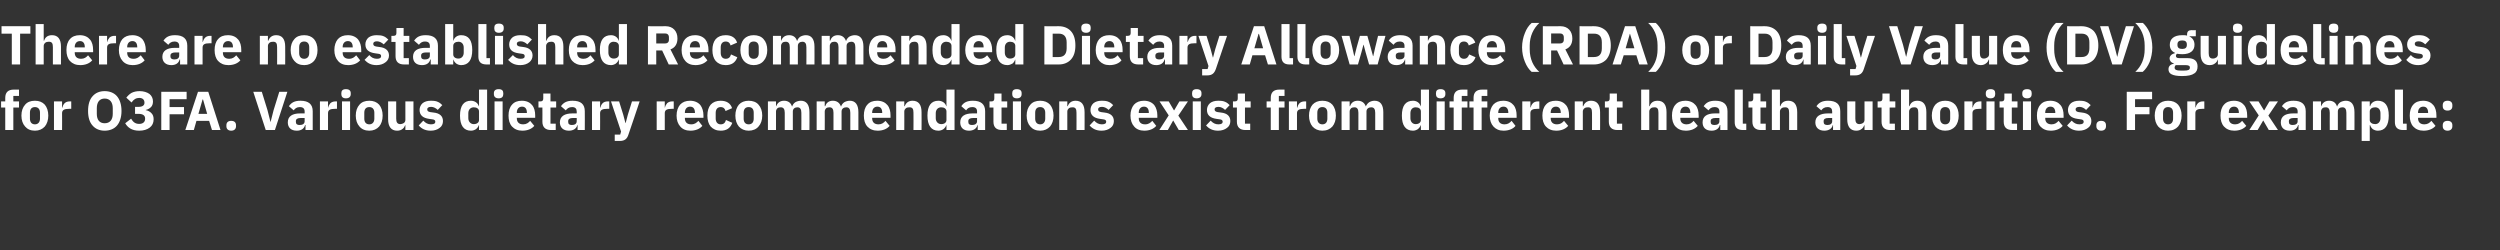 <?xml version="1.0" standalone="no"?><!DOCTYPE svg PUBLIC "-//W3C//DTD SVG 1.1//EN" "http://www.w3.org/Graphics/SVG/1.1/DTD/svg11.dtd"><svg xmlns="http://www.w3.org/2000/svg" version="1.1" width="1144px" height="114.5px" viewBox="0 -10 1144 114.5" style="top:-10px"><rect x="0" y="-10" width="1144" height="114.5" fill="#333333" stroke="none"/>  <desc>There are no established Recommended Dietary Allowance (RDA) or Daily Value (DV) guidelines for O3FA. Various dietary...</desc>  <defs/>  <g id="Polygon143534">    <path d="M 2.4 49.5 L 6.1 49.5 L 6.1 39.2 L 8.7 39.2 L 8.7 36.4 L 6.1 36.4 L 6.1 33.9 L 8.7 33.9 L 8.7 31 C 8.7 31 6.3 31 6.3 31 C 3.7 31 2.4 32.3 2.4 34.8 C 2.38 34.82 2.4 36.4 2.4 36.4 L 0.5 36.4 L 0.5 39.2 L 2.4 39.2 L 2.4 49.5 Z M 20.5 47.9 C 21.5 46.7 22.1 45 22.1 42.9 C 22.1 40.8 21.5 39.1 20.5 37.9 C 19.4 36.7 17.9 36.1 16 36.1 C 14 36.1 12.5 36.7 11.5 37.9 C 10.4 39.1 9.8 40.8 9.8 42.9 C 9.8 45 10.4 46.7 11.5 47.9 C 12.5 49.1 14 49.8 16 49.8 C 17.9 49.8 19.4 49.1 20.5 47.9 Z M 13.7 44.3 C 13.7 44.3 13.7 41.6 13.7 41.6 C 13.7 39.9 14.5 39 16 39 C 17.4 39 18.3 39.9 18.3 41.6 C 18.3 41.6 18.3 44.3 18.3 44.3 C 18.3 45.9 17.4 46.9 16 46.9 C 14.5 46.9 13.7 45.9 13.7 44.3 Z M 28.4 49.5 C 28.4 49.5 28.45 41.82 28.4 41.8 C 28.4 40.3 29.5 39.8 31.6 39.8 C 31.65 39.82 32.6 39.8 32.6 39.8 L 32.6 36.4 C 32.6 36.4 31.92 36.37 31.9 36.4 C 30.9 36.4 30.1 36.7 29.6 37.2 C 29 37.8 28.7 38.5 28.6 39.2 C 28.57 39.22 28.4 39.2 28.4 39.2 L 28.4 36.4 L 24.7 36.4 L 24.7 49.5 L 28.4 49.5 Z M 53.5 47.5 C 54.8 46 55.6 43.7 55.6 40.8 C 55.6 37.8 54.8 35.5 53.5 34 C 52.2 32.5 50.2 31.7 47.9 31.7 C 45.6 31.7 43.7 32.5 42.4 34 C 41 35.5 40.3 37.8 40.3 40.8 C 40.3 43.7 41 46 42.4 47.5 C 43.7 49 45.6 49.8 47.9 49.8 C 50.2 49.8 52.2 49 53.5 47.5 Z M 44.3 42.1 C 44.3 42.1 44.3 39.5 44.3 39.5 C 44.3 36.7 45.6 35.1 47.9 35.1 C 50.2 35.1 51.6 36.7 51.6 39.5 C 51.6 39.5 51.6 42.1 51.6 42.1 C 51.6 44.9 50.2 46.4 47.9 46.4 C 45.6 46.4 44.3 44.9 44.3 42.1 Z M 61.8 38.9 L 61.8 42.1 C 61.8 42.1 63.37 42.07 63.4 42.1 C 65.3 42.1 66.4 42.8 66.4 44.2 C 66.4 44.2 66.4 44.4 66.4 44.4 C 66.4 45.8 65.4 46.7 63.7 46.7 C 61.8 46.7 60.8 45.7 60 44.3 C 60 44.3 57.3 46.4 57.3 46.4 C 57.8 47.3 58.6 48.2 59.6 48.8 C 60.6 49.4 61.9 49.8 63.7 49.8 C 65.7 49.8 67.3 49.3 68.5 48.4 C 69.7 47.5 70.3 46.2 70.3 44.6 C 70.3 43.4 70 42.5 69.3 41.8 C 68.7 41.1 67.7 40.6 66.7 40.4 C 66.7 40.4 66.7 40.3 66.7 40.3 C 67.6 40.1 68.4 39.7 69.1 39 C 69.7 38.4 70 37.5 70 36.4 C 70 35 69.4 33.8 68.4 33 C 67.3 32.2 65.7 31.7 63.9 31.7 C 62.4 31.7 61.2 32 60.2 32.5 C 59.2 33.1 58.5 33.8 57.8 34.7 C 57.8 34.7 60.2 36.9 60.2 36.9 C 61.1 35.5 62.3 34.8 63.7 34.8 C 65.2 34.8 66.1 35.6 66.1 36.9 C 66.1 36.9 66.1 37.1 66.1 37.1 C 66.1 38.1 65.3 38.9 63.4 38.9 C 63.42 38.95 61.8 38.9 61.8 38.9 Z M 77.6 49.5 L 77.6 42.3 L 84.2 42.3 L 84.2 39 L 77.6 39 L 77.6 35.4 L 85.4 35.4 L 85.4 32 L 73.8 32 L 73.8 49.5 L 77.6 49.5 Z M 100.9 49.5 L 95.3 32 L 90.6 32 L 84.8 49.5 L 88.7 49.5 L 89.9 45.3 L 95.7 45.3 L 97 49.5 L 100.9 49.5 Z M 94.8 42.1 L 90.8 42.1 L 92.7 35.5 L 92.9 35.5 L 94.8 42.1 Z M 108 47.8 C 108 47.8 108 47.3 108 47.3 C 108 46.1 107.3 45.3 105.8 45.3 C 104.3 45.3 103.6 46.1 103.6 47.3 C 103.6 47.3 103.6 47.8 103.6 47.8 C 103.6 48.9 104.3 49.8 105.8 49.8 C 107.3 49.8 108 48.9 108 47.8 Z M 125.8 49.5 L 131.5 32 L 127.8 32 L 125.2 40.4 L 123.8 45.9 L 123.8 45.9 L 122.4 40.4 L 119.8 32 L 115.9 32 L 121.6 49.5 L 125.8 49.5 Z M 143.1 40.9 C 143.1 40.87 143.1 49.5 143.1 49.5 L 139.8 49.5 L 139.8 47.2 C 139.8 47.2 139.62 47.2 139.6 47.2 C 139.2 48.9 137.8 49.8 135.8 49.8 C 133.1 49.8 131.7 48.3 131.7 46 C 131.7 43.2 133.8 41.9 137.3 41.9 C 137.32 41.87 139.4 41.9 139.4 41.9 C 139.4 41.9 139.4 41.05 139.4 41 C 139.4 39.8 138.8 39 137.2 39 C 135.7 39 135 39.7 134.4 40.5 C 134.4 40.5 132.2 38.6 132.2 38.6 C 133.3 37 134.7 36.1 137.5 36.1 C 141.2 36.1 143.1 37.7 143.1 40.9 Z M 139.4 44 C 139.4 44 137.6 43.97 137.6 44 C 136.1 44 135.4 44.5 135.4 45.4 C 135.4 45.4 135.4 45.8 135.4 45.8 C 135.4 46.8 136 47.2 137.1 47.2 C 138.4 47.2 139.4 46.7 139.4 45.5 C 139.4 45.52 139.4 44 139.4 44 Z M 150.1 49.5 C 150.1 49.5 150.1 41.82 150.1 41.8 C 150.1 40.3 151.1 39.8 153.3 39.8 C 153.3 39.82 154.2 39.8 154.2 39.8 L 154.2 36.4 C 154.2 36.4 153.57 36.37 153.6 36.4 C 152.5 36.4 151.8 36.7 151.2 37.2 C 150.7 37.8 150.3 38.5 150.2 39.2 C 150.22 39.22 150.1 39.2 150.1 39.2 L 150.1 36.4 L 146.4 36.4 L 146.4 49.5 L 150.1 49.5 Z M 160.5 33.1 C 160.5 33.1 160.5 32.6 160.5 32.6 C 160.5 31.5 159.8 30.8 158.3 30.8 C 156.8 30.8 156.2 31.5 156.2 32.6 C 156.2 32.6 156.2 33.1 156.2 33.1 C 156.2 34.2 156.8 35 158.3 35 C 159.8 35 160.5 34.2 160.5 33.1 Z M 156.5 49.5 L 160.2 49.5 L 160.2 36.4 L 156.5 36.4 L 156.5 49.5 Z M 173.5 47.9 C 174.5 46.7 175.1 45 175.1 42.9 C 175.1 40.8 174.5 39.1 173.5 37.9 C 172.4 36.7 170.9 36.1 169 36.1 C 167 36.1 165.5 36.7 164.5 37.9 C 163.4 39.1 162.8 40.8 162.8 42.9 C 162.8 45 163.4 46.7 164.5 47.9 C 165.5 49.1 167 49.8 169 49.8 C 170.9 49.8 172.4 49.1 173.5 47.9 Z M 166.7 44.3 C 166.7 44.3 166.7 41.6 166.7 41.6 C 166.7 39.9 167.5 39 169 39 C 170.4 39 171.3 39.9 171.3 41.6 C 171.3 41.6 171.3 44.3 171.3 44.3 C 171.3 45.9 170.4 46.9 169 46.9 C 167.5 46.9 166.7 45.9 166.7 44.3 Z M 185.5 49.5 L 189.2 49.5 L 189.2 36.4 L 185.5 36.4 C 185.5 36.4 185.5 44.9 185.5 44.9 C 185.5 45.5 185.2 46 184.8 46.3 C 184.3 46.6 183.7 46.8 183.2 46.8 C 181.8 46.8 181.3 45.9 181.3 44.3 C 181.3 44.3 181.3 36.4 181.3 36.4 L 177.6 36.4 C 177.6 36.4 177.6 44.62 177.6 44.6 C 177.6 47.9 179 49.8 181.7 49.8 C 182.8 49.8 183.6 49.5 184.2 49 C 184.8 48.6 185.1 48 185.4 47.3 C 185.37 47.3 185.5 47.3 185.5 47.3 L 185.5 49.5 Z M 201.2 48.5 C 202.2 47.8 202.7 46.7 202.7 45.4 C 202.7 43.2 201.3 41.8 198.4 41.5 C 198.4 41.5 196.9 41.3 196.9 41.3 C 195.8 41.1 195.5 40.7 195.5 40 C 195.5 39.4 196 38.9 197.3 38.9 C 198.4 38.9 199.5 39.5 200.3 40.3 C 200.3 40.3 202.4 38.1 202.4 38.1 C 201.8 37.5 201.1 36.9 200.3 36.6 C 199.5 36.2 198.5 36.1 197.1 36.1 C 195.5 36.1 194.3 36.5 193.4 37.2 C 192.5 38 192 39.1 192 40.3 C 192 42.7 193.5 44 196.4 44.4 C 196.4 44.4 197.8 44.6 197.8 44.6 C 198.7 44.7 199.2 45 199.2 45.7 C 199.2 46.4 198.7 46.9 197.2 46.9 C 195.8 46.9 194.7 46.3 193.7 45.2 C 193.7 45.2 191.6 47.4 191.6 47.4 C 192.9 48.9 194.6 49.8 197.1 49.8 C 198.8 49.8 200.2 49.3 201.2 48.5 Z M 219.2 49.5 L 222.9 49.5 L 222.9 31 L 219.2 31 L 219.2 38.6 C 219.2 38.6 219.07 38.57 219.1 38.6 C 218.7 37.1 217.2 36.1 215.5 36.1 C 212.2 36.1 210.5 38.4 210.5 42.9 C 210.5 47.4 212.2 49.8 215.5 49.8 C 216.4 49.8 217.2 49.5 217.8 49.1 C 218.4 48.6 218.9 48 219.1 47.3 C 219.07 47.3 219.2 47.3 219.2 47.3 L 219.2 49.5 Z M 214.3 44.1 C 214.3 44.1 214.3 41.8 214.3 41.8 C 214.3 40.1 215.4 39.1 216.8 39.1 C 218.2 39.1 219.2 39.8 219.2 41 C 219.2 41 219.2 44.9 219.2 44.9 C 219.2 46.1 218.2 46.8 216.8 46.8 C 215.4 46.8 214.3 45.7 214.3 44.1 Z M 230.3 33.1 C 230.3 33.1 230.3 32.6 230.3 32.6 C 230.3 31.5 229.7 30.8 228.2 30.8 C 226.7 30.8 226 31.5 226 32.6 C 226 32.6 226 33.1 226 33.1 C 226 34.2 226.7 35 228.2 35 C 229.7 35 230.3 34.2 230.3 33.1 Z M 226.3 49.5 L 230 49.5 L 230 36.4 L 226.3 36.4 L 226.3 49.5 Z M 244.5 47.6 C 244.5 47.6 242.6 45.3 242.6 45.3 C 241.8 46.2 240.9 46.9 239.4 46.9 C 237.4 46.9 236.5 45.8 236.5 44.1 C 236.5 44.07 236.5 43.9 236.5 43.9 L 244.9 43.9 C 244.9 43.9 244.92 42.77 244.9 42.8 C 244.9 41 244.5 39.3 243.5 38.1 C 242.5 36.9 241 36.1 238.8 36.1 C 236.8 36.1 235.3 36.7 234.3 37.9 C 233.2 39.1 232.7 40.8 232.7 42.9 C 232.7 45 233.2 46.7 234.3 47.9 C 235.4 49.1 237 49.8 239 49.8 C 241.4 49.8 243.3 49 244.5 47.6 Z M 241.1 41.5 C 241.1 41.47 241.1 41.7 241.1 41.7 L 236.5 41.7 C 236.5 41.7 236.5 41.5 236.5 41.5 C 236.5 39.9 237.4 38.8 238.9 38.8 C 240.4 38.8 241.1 39.9 241.1 41.5 Z M 254.3 49.5 L 254.3 46.6 L 251.9 46.6 L 251.9 39.2 L 254.5 39.2 L 254.5 36.4 L 251.9 36.4 L 251.9 32.8 L 248.6 32.8 C 248.6 32.8 248.62 34.97 248.6 35 C 248.6 35.9 248.3 36.4 247.3 36.4 C 247.32 36.37 246.4 36.4 246.4 36.4 L 246.4 39.2 L 248.2 39.2 C 248.2 39.2 248.25 45.67 248.2 45.7 C 248.2 48.2 249.6 49.5 252.1 49.5 C 252.15 49.5 254.3 49.5 254.3 49.5 Z M 267.6 40.9 C 267.65 40.87 267.6 49.5 267.6 49.5 L 264.3 49.5 L 264.3 47.2 C 264.3 47.2 264.17 47.2 264.2 47.2 C 263.8 48.9 262.3 49.8 260.3 49.8 C 257.7 49.8 256.2 48.3 256.2 46 C 256.2 43.2 258.4 41.9 261.9 41.9 C 261.87 41.87 263.9 41.9 263.9 41.9 C 263.9 41.9 263.95 41.05 263.9 41 C 263.9 39.8 263.3 39 261.8 39 C 260.3 39 259.5 39.7 258.9 40.5 C 258.9 40.5 256.7 38.6 256.7 38.6 C 257.8 37 259.3 36.1 262 36.1 C 265.8 36.1 267.6 37.7 267.6 40.9 Z M 263.9 44 C 263.9 44 262.15 43.97 262.1 44 C 260.7 44 260 44.5 260 45.4 C 260 45.4 260 45.8 260 45.8 C 260 46.8 260.6 47.2 261.7 47.2 C 262.9 47.2 263.9 46.7 263.9 45.5 C 263.95 45.52 263.9 44 263.9 44 Z M 274.6 49.5 C 274.6 49.5 274.65 41.82 274.6 41.8 C 274.6 40.3 275.7 39.8 277.8 39.8 C 277.85 39.82 278.8 39.8 278.8 39.8 L 278.8 36.4 C 278.8 36.4 278.12 36.37 278.1 36.4 C 277.1 36.4 276.3 36.7 275.8 37.2 C 275.2 37.8 274.9 38.5 274.8 39.2 C 274.77 39.22 274.6 39.2 274.6 39.2 L 274.6 36.4 L 270.9 36.4 L 270.9 49.5 L 274.6 49.5 Z M 287.3 42.5 L 286.3 46.3 L 286.2 46.3 L 285.2 42.5 L 283.3 36.4 L 279.6 36.4 L 284.2 50.2 L 283.8 51.6 L 281.3 51.6 L 281.3 54.5 C 281.3 54.5 283.62 54.5 283.6 54.5 C 285.9 54.5 287 53.5 287.6 51.5 C 287.65 51.52 292.7 36.4 292.7 36.4 L 289.2 36.4 L 287.3 42.5 Z M 304.2 49.5 C 304.2 49.5 304.17 41.82 304.2 41.8 C 304.2 40.3 305.2 39.8 307.4 39.8 C 307.37 39.82 308.3 39.8 308.3 39.8 L 308.3 36.4 C 308.3 36.4 307.65 36.37 307.6 36.4 C 306.6 36.4 305.9 36.7 305.3 37.2 C 304.8 37.8 304.4 38.5 304.3 39.2 C 304.3 39.22 304.2 39.2 304.2 39.2 L 304.2 36.4 L 300.5 36.4 L 300.5 49.5 L 304.2 49.5 Z M 321.4 47.6 C 321.4 47.6 319.6 45.3 319.6 45.3 C 318.7 46.2 317.9 46.9 316.3 46.9 C 314.3 46.9 313.4 45.8 313.4 44.1 C 313.45 44.07 313.4 43.9 313.4 43.9 L 321.9 43.9 C 321.9 43.9 321.87 42.77 321.9 42.8 C 321.9 41 321.4 39.3 320.5 38.1 C 319.5 36.9 317.9 36.1 315.8 36.1 C 313.8 36.1 312.3 36.7 311.2 37.9 C 310.2 39.1 309.6 40.8 309.6 42.9 C 309.6 45 310.2 46.7 311.3 47.9 C 312.3 49.1 313.9 49.8 315.9 49.8 C 318.3 49.8 320.2 49 321.4 47.6 Z M 318 41.5 C 318.05 41.47 318 41.7 318 41.7 L 313.4 41.7 C 313.4 41.7 313.45 41.5 313.4 41.5 C 313.4 39.9 314.3 38.8 315.8 38.8 C 317.3 38.8 318 39.9 318 41.5 Z M 335.1 46.2 C 335.1 46.2 332.2 44.9 332.2 44.9 C 331.9 46 331.3 46.9 329.8 46.9 C 328.3 46.9 327.5 45.8 327.5 44.2 C 327.5 44.2 327.5 41.7 327.5 41.7 C 327.5 40 328.3 39 329.8 39 C 331.1 39 331.8 39.8 332 40.8 C 332 40.8 335 39.5 335 39.5 C 334.3 37.3 332.5 36.1 329.8 36.1 C 327.8 36.1 326.3 36.7 325.2 37.9 C 324.2 39.1 323.7 40.8 323.7 42.9 C 323.7 45 324.2 46.7 325.2 47.9 C 326.3 49.1 327.8 49.8 329.8 49.8 C 332.4 49.8 334.2 48.7 335.1 46.2 Z M 347.1 47.9 C 348.2 46.7 348.8 45 348.8 42.9 C 348.8 40.8 348.2 39.1 347.1 37.9 C 346.1 36.7 344.5 36.1 342.6 36.1 C 340.7 36.1 339.2 36.7 338.1 37.9 C 337.1 39.1 336.5 40.8 336.5 42.9 C 336.5 45 337.1 46.7 338.1 47.9 C 339.2 49.1 340.7 49.8 342.6 49.8 C 344.5 49.8 346.1 49.1 347.1 47.9 Z M 340.3 44.3 C 340.3 44.3 340.3 41.6 340.3 41.6 C 340.3 39.9 341.1 39 342.6 39 C 344.1 39 344.9 39.9 344.9 41.6 C 344.9 41.6 344.9 44.3 344.9 44.3 C 344.9 45.9 344.1 46.9 342.6 46.9 C 341.1 46.9 340.3 45.9 340.3 44.3 Z M 355.1 49.5 C 355.1 49.5 355.1 41 355.1 41 C 355.1 40.4 355.4 39.9 355.8 39.5 C 356.2 39.2 356.7 39.1 357.3 39.1 C 358.5 39.1 359.1 39.9 359.1 41.6 C 359.07 41.57 359.1 49.5 359.1 49.5 L 362.8 49.5 C 362.8 49.5 362.77 41 362.8 41 C 362.8 39.7 363.8 39.1 364.9 39.1 C 366.1 39.1 366.7 39.9 366.7 41.6 C 366.75 41.57 366.7 49.5 366.7 49.5 L 370.4 49.5 C 370.4 49.5 370.45 41.27 370.4 41.3 C 370.4 37.9 369 36.1 366.5 36.1 C 365.5 36.1 364.6 36.4 363.9 36.8 C 363.2 37.3 362.7 38 362.5 38.7 C 362.5 38.7 362.4 38.7 362.4 38.7 C 361.9 37 360.6 36.1 358.8 36.1 C 356.8 36.1 355.7 37.2 355.2 38.6 C 355.25 38.6 355.1 38.6 355.1 38.6 L 355.1 36.4 L 351.4 36.4 L 351.4 49.5 L 355.1 49.5 Z M 377.4 49.5 C 377.4 49.5 377.45 41 377.4 41 C 377.4 40.4 377.7 39.9 378.1 39.5 C 378.5 39.2 379.1 39.1 379.6 39.1 C 380.8 39.1 381.4 39.9 381.4 41.6 C 381.42 41.57 381.4 49.5 381.4 49.5 L 385.1 49.5 C 385.1 49.5 385.12 41 385.1 41 C 385.1 39.7 386.2 39.1 387.3 39.1 C 388.5 39.1 389.1 39.9 389.1 41.6 C 389.1 41.57 389.1 49.5 389.1 49.5 L 392.8 49.5 C 392.8 49.5 392.8 41.27 392.8 41.3 C 392.8 37.9 391.4 36.1 388.9 36.1 C 387.9 36.1 387 36.4 386.3 36.8 C 385.6 37.3 385.1 38 384.9 38.7 C 384.9 38.7 384.8 38.7 384.8 38.7 C 384.2 37 382.9 36.1 381.1 36.1 C 379.1 36.1 378.1 37.2 377.6 38.6 C 377.6 38.6 377.4 38.6 377.4 38.6 L 377.4 36.4 L 373.7 36.4 L 373.7 49.5 L 377.4 49.5 Z M 407.1 47.6 C 407.1 47.6 405.2 45.3 405.2 45.3 C 404.4 46.2 403.5 46.9 402 46.9 C 400 46.9 399.1 45.8 399.1 44.1 C 399.1 44.07 399.1 43.9 399.1 43.9 L 407.5 43.9 C 407.5 43.9 407.52 42.77 407.5 42.8 C 407.5 41 407.1 39.3 406.1 38.1 C 405.1 36.9 403.6 36.1 401.4 36.1 C 399.4 36.1 397.9 36.7 396.9 37.9 C 395.8 39.1 395.3 40.8 395.3 42.9 C 395.3 45 395.8 46.7 396.9 47.9 C 398 49.1 399.6 49.8 401.6 49.8 C 404 49.8 405.9 49 407.1 47.6 Z M 403.7 41.5 C 403.7 41.47 403.7 41.7 403.7 41.7 L 399.1 41.7 C 399.1 41.7 399.1 41.5 399.1 41.5 C 399.1 39.9 400 38.8 401.5 38.8 C 403 38.8 403.7 39.9 403.7 41.5 Z M 413.8 49.5 C 413.8 49.5 413.85 41 413.8 41 C 413.8 40.4 414.1 39.9 414.6 39.5 C 415 39.2 415.6 39.1 416.2 39.1 C 417.6 39.1 418 39.9 418 41.6 C 418.05 41.57 418 49.5 418 49.5 L 421.7 49.5 C 421.7 49.5 421.75 41.27 421.7 41.3 C 421.7 37.9 420.3 36.1 417.6 36.1 C 415.6 36.1 414.5 37.2 414 38.6 C 414 38.6 413.8 38.6 413.8 38.6 L 413.8 36.4 L 410.1 36.4 L 410.1 49.5 L 413.8 49.5 Z M 433.1 49.5 L 436.8 49.5 L 436.8 31 L 433.1 31 L 433.1 38.6 C 433.1 38.6 432.97 38.57 433 38.6 C 432.6 37.1 431.1 36.1 429.4 36.1 C 426.1 36.1 424.4 38.4 424.4 42.9 C 424.4 47.4 426.1 49.8 429.4 49.8 C 430.3 49.8 431.1 49.5 431.7 49.1 C 432.3 48.6 432.8 48 433 47.3 C 432.97 47.3 433.1 47.3 433.1 47.3 L 433.1 49.5 Z M 428.2 44.1 C 428.2 44.1 428.2 41.8 428.2 41.8 C 428.2 40.1 429.3 39.1 430.7 39.1 C 432.1 39.1 433.1 39.8 433.1 41 C 433.1 41 433.1 44.9 433.1 44.9 C 433.1 46.1 432.1 46.8 430.7 46.8 C 429.3 46.8 428.2 45.7 428.2 44.1 Z M 450.8 40.9 C 450.77 40.87 450.8 49.5 450.8 49.5 L 447.4 49.5 L 447.4 47.2 C 447.4 47.2 447.3 47.2 447.3 47.2 C 446.9 48.9 445.4 49.8 443.4 49.8 C 440.8 49.8 439.4 48.3 439.4 46 C 439.4 43.2 441.5 41.9 445 41.9 C 445 41.87 447.1 41.9 447.1 41.9 C 447.1 41.9 447.07 41.05 447.1 41 C 447.1 39.8 446.5 39 444.9 39 C 443.4 39 442.6 39.7 442.1 40.5 C 442.1 40.5 439.9 38.6 439.9 38.6 C 440.9 37 442.4 36.1 445.2 36.1 C 448.9 36.1 450.8 37.7 450.8 40.9 Z M 447.1 44 C 447.1 44 445.27 43.97 445.3 44 C 443.8 44 443.1 44.5 443.1 45.4 C 443.1 45.4 443.1 45.8 443.1 45.8 C 443.1 46.8 443.7 47.2 444.8 47.2 C 446 47.2 447.1 46.7 447.1 45.5 C 447.07 45.52 447.1 44 447.1 44 Z M 460.7 49.5 L 460.7 46.6 L 458.3 46.6 L 458.3 39.2 L 460.9 39.2 L 460.9 36.4 L 458.3 36.4 L 458.3 32.8 L 455 32.8 C 455 32.8 454.99 34.97 455 35 C 455 35.9 454.7 36.4 453.7 36.4 C 453.69 36.37 452.8 36.4 452.8 36.4 L 452.8 39.2 L 454.6 39.2 C 454.6 39.2 454.62 45.67 454.6 45.7 C 454.6 48.2 455.9 49.5 458.5 49.5 C 458.52 49.5 460.7 49.5 460.7 49.5 Z M 467.5 33.1 C 467.5 33.1 467.5 32.6 467.5 32.6 C 467.5 31.5 466.8 30.8 465.3 30.8 C 463.8 30.8 463.2 31.5 463.2 32.6 C 463.2 32.6 463.2 33.1 463.2 33.1 C 463.2 34.2 463.8 35 465.3 35 C 466.8 35 467.5 34.2 467.5 33.1 Z M 463.5 49.5 L 467.2 49.5 L 467.2 36.4 L 463.5 36.4 L 463.5 49.5 Z M 480.5 47.9 C 481.5 46.7 482.1 45 482.1 42.9 C 482.1 40.8 481.5 39.1 480.5 37.9 C 479.4 36.7 477.9 36.1 476 36.1 C 474 36.1 472.5 36.7 471.5 37.9 C 470.4 39.1 469.8 40.8 469.8 42.9 C 469.8 45 470.4 46.7 471.5 47.9 C 472.5 49.1 474 49.8 476 49.8 C 477.9 49.8 479.4 49.1 480.5 47.9 Z M 473.7 44.3 C 473.7 44.3 473.7 41.6 473.7 41.6 C 473.7 39.9 474.5 39 476 39 C 477.4 39 478.3 39.9 478.3 41.6 C 478.3 41.6 478.3 44.3 478.3 44.3 C 478.3 45.9 477.4 46.9 476 46.9 C 474.5 46.9 473.7 45.9 473.7 44.3 Z M 488.4 49.5 C 488.4 49.5 488.44 41 488.4 41 C 488.4 40.4 488.7 39.9 489.2 39.5 C 489.6 39.2 490.2 39.1 490.8 39.1 C 492.2 39.1 492.6 39.9 492.6 41.6 C 492.64 41.57 492.6 49.5 492.6 49.5 L 496.3 49.5 C 496.3 49.5 496.34 41.27 496.3 41.3 C 496.3 37.9 494.9 36.1 492.2 36.1 C 490.2 36.1 489.1 37.2 488.6 38.6 C 488.59 38.6 488.4 38.6 488.4 38.6 L 488.4 36.4 L 484.7 36.4 L 484.7 49.5 L 488.4 49.5 Z M 508.2 48.5 C 509.2 47.8 509.7 46.7 509.7 45.4 C 509.7 43.2 508.3 41.8 505.4 41.5 C 505.4 41.5 503.9 41.3 503.9 41.3 C 502.8 41.1 502.5 40.7 502.5 40 C 502.5 39.4 503 38.9 504.3 38.9 C 505.4 38.9 506.5 39.5 507.3 40.3 C 507.3 40.3 509.4 38.1 509.4 38.1 C 508.8 37.5 508.1 36.9 507.3 36.6 C 506.5 36.2 505.5 36.1 504.1 36.1 C 502.5 36.1 501.3 36.5 500.4 37.2 C 499.5 38 499 39.1 499 40.3 C 499 42.7 500.5 44 503.4 44.4 C 503.4 44.4 504.8 44.6 504.8 44.6 C 505.7 44.7 506.2 45 506.2 45.7 C 506.2 46.4 505.7 46.9 504.2 46.9 C 502.8 46.9 501.7 46.3 500.7 45.2 C 500.7 45.2 498.6 47.4 498.6 47.4 C 499.9 48.9 501.6 49.8 504.1 49.8 C 505.8 49.8 507.2 49.3 508.2 48.5 Z M 529.1 47.6 C 529.1 47.6 527.3 45.3 527.3 45.3 C 526.4 46.2 525.6 46.9 524 46.9 C 522 46.9 521.1 45.8 521.1 44.1 C 521.14 44.07 521.1 43.9 521.1 43.9 L 529.6 43.9 C 529.6 43.9 529.57 42.77 529.6 42.8 C 529.6 41 529.1 39.3 528.2 38.1 C 527.2 36.9 525.6 36.1 523.5 36.1 C 521.5 36.1 520 36.7 518.9 37.9 C 517.9 39.1 517.3 40.8 517.3 42.9 C 517.3 45 517.9 46.7 519 47.9 C 520 49.1 521.6 49.8 523.6 49.8 C 526 49.8 527.9 49 529.1 47.6 Z M 525.7 41.5 C 525.74 41.47 525.7 41.7 525.7 41.7 L 521.1 41.7 C 521.1 41.7 521.14 41.5 521.1 41.5 C 521.1 39.9 522 38.8 523.5 38.8 C 525 38.8 525.7 39.9 525.7 41.5 Z M 534.4 49.5 L 536.8 45.2 L 536.9 45.2 L 539.4 49.5 L 543.6 49.5 L 539.2 42.9 L 543.6 36.4 L 539.7 36.4 L 537.3 40.5 L 537.2 40.5 L 534.8 36.4 L 530.6 36.4 L 534.8 42.8 L 530.5 49.5 L 534.4 49.5 Z M 549.8 33.1 C 549.8 33.1 549.8 32.6 549.8 32.6 C 549.8 31.5 549.1 30.8 547.6 30.8 C 546.1 30.8 545.5 31.5 545.5 32.6 C 545.5 32.6 545.5 33.1 545.5 33.1 C 545.5 34.2 546.1 35 547.6 35 C 549.1 35 549.8 34.2 549.8 33.1 Z M 545.8 49.5 L 549.5 49.5 L 549.5 36.4 L 545.8 36.4 L 545.8 49.5 Z M 561.5 48.5 C 562.5 47.8 563 46.7 563 45.4 C 563 43.2 561.6 41.8 558.7 41.5 C 558.7 41.5 557.2 41.3 557.2 41.3 C 556.1 41.1 555.8 40.7 555.8 40 C 555.8 39.4 556.3 38.9 557.6 38.9 C 558.7 38.9 559.8 39.5 560.6 40.3 C 560.6 40.3 562.7 38.1 562.7 38.1 C 562.1 37.5 561.4 36.9 560.6 36.6 C 559.8 36.2 558.8 36.1 557.4 36.1 C 555.8 36.1 554.6 36.5 553.7 37.2 C 552.8 38 552.3 39.1 552.3 40.3 C 552.3 42.7 553.8 44 556.7 44.4 C 556.7 44.4 558.1 44.6 558.1 44.6 C 559 44.7 559.5 45 559.5 45.7 C 559.5 46.4 559 46.9 557.5 46.9 C 556.1 46.9 555 46.3 554 45.2 C 554 45.2 551.9 47.4 551.9 47.4 C 553.2 48.9 554.9 49.8 557.4 49.8 C 559.1 49.8 560.5 49.3 561.5 48.5 Z M 572.1 49.5 L 572.1 46.6 L 569.7 46.6 L 569.7 39.2 L 572.3 39.2 L 572.3 36.4 L 569.7 36.4 L 569.7 32.8 L 566.4 32.8 C 566.4 32.8 566.42 34.97 566.4 35 C 566.4 35.9 566.1 36.4 565.1 36.4 C 565.12 36.37 564.2 36.4 564.2 36.4 L 564.2 39.2 L 566 39.2 C 566 39.2 566.04 45.67 566 45.7 C 566 48.2 567.4 49.5 569.9 49.5 C 569.94 49.5 572.1 49.5 572.1 49.5 Z M 581.5 49.5 L 585.2 49.5 L 585.2 39.2 L 587.8 39.2 L 587.8 36.4 L 585.2 36.4 L 585.2 33.9 L 587.8 33.9 L 587.8 31 C 587.8 31 585.39 31 585.4 31 C 582.8 31 581.5 32.3 581.5 34.8 C 581.47 34.82 581.5 36.4 581.5 36.4 L 579.6 36.4 L 579.6 39.2 L 581.5 39.2 L 581.5 49.5 Z M 593.5 49.5 C 593.5 49.5 593.54 41.82 593.5 41.8 C 593.5 40.3 594.6 39.8 596.7 39.8 C 596.74 39.82 597.7 39.8 597.7 39.8 L 597.7 36.4 C 597.7 36.4 597.02 36.37 597 36.4 C 596 36.4 595.2 36.7 594.7 37.2 C 594.1 37.8 593.8 38.5 593.7 39.2 C 593.67 39.22 593.5 39.2 593.5 39.2 L 593.5 36.4 L 589.8 36.4 L 589.8 49.5 L 593.5 49.5 Z M 609.7 47.9 C 610.7 46.7 611.3 45 611.3 42.9 C 611.3 40.8 610.7 39.1 609.7 37.9 C 608.6 36.7 607.1 36.1 605.1 36.1 C 603.2 36.1 601.7 36.7 600.6 37.9 C 599.6 39.1 599 40.8 599 42.9 C 599 45 599.6 46.7 600.6 47.9 C 601.7 49.1 603.2 49.8 605.1 49.8 C 607.1 49.8 608.6 49.1 609.7 47.9 Z M 602.8 44.3 C 602.8 44.3 602.8 41.6 602.8 41.6 C 602.8 39.9 603.7 39 605.1 39 C 606.6 39 607.4 39.9 607.4 41.6 C 607.4 41.6 607.4 44.3 607.4 44.3 C 607.4 45.9 606.6 46.9 605.1 46.9 C 603.7 46.9 602.8 45.9 602.8 44.3 Z M 617.6 49.5 C 617.6 49.5 617.62 41 617.6 41 C 617.6 40.4 617.9 39.9 618.3 39.5 C 618.7 39.2 619.3 39.1 619.8 39.1 C 621 39.1 621.6 39.9 621.6 41.6 C 621.59 41.57 621.6 49.5 621.6 49.5 L 625.3 49.5 C 625.3 49.5 625.29 41 625.3 41 C 625.3 39.7 626.4 39.1 627.5 39.1 C 628.7 39.1 629.3 39.9 629.3 41.6 C 629.27 41.57 629.3 49.5 629.3 49.5 L 633 49.5 C 633 49.5 632.97 41.27 633 41.3 C 633 37.9 631.6 36.1 629 36.1 C 628 36.1 627.2 36.4 626.5 36.8 C 625.8 37.3 625.3 38 625 38.7 C 625 38.7 625 38.7 625 38.7 C 624.4 37 623.1 36.1 621.3 36.1 C 619.3 36.1 618.2 37.2 617.8 38.6 C 617.77 38.6 617.6 38.6 617.6 38.6 L 617.6 36.4 L 613.9 36.4 L 613.9 49.5 L 617.6 49.5 Z M 650.2 49.5 L 653.9 49.5 L 653.9 31 L 650.2 31 L 650.2 38.6 C 650.2 38.6 650.09 38.57 650.1 38.6 C 649.7 37.1 648.3 36.1 646.6 36.1 C 643.2 36.1 641.5 38.4 641.5 42.9 C 641.5 47.4 643.2 49.8 646.6 49.8 C 647.4 49.8 648.2 49.5 648.8 49.1 C 649.4 48.6 649.9 48 650.1 47.3 C 650.09 47.3 650.2 47.3 650.2 47.3 L 650.2 49.5 Z M 645.4 44.1 C 645.4 44.1 645.4 41.8 645.4 41.8 C 645.4 40.1 646.4 39.1 647.8 39.1 C 649.2 39.1 650.2 39.8 650.2 41 C 650.2 41 650.2 44.9 650.2 44.9 C 650.2 46.1 649.2 46.8 647.8 46.8 C 646.4 46.8 645.4 45.7 645.4 44.1 Z M 661.4 33.1 C 661.4 33.1 661.4 32.6 661.4 32.6 C 661.4 31.5 660.7 30.8 659.2 30.8 C 657.7 30.8 657.1 31.5 657.1 32.6 C 657.1 32.6 657.1 33.1 657.1 33.1 C 657.1 34.2 657.7 35 659.2 35 C 660.7 35 661.4 34.2 661.4 33.1 Z M 657.4 49.5 L 661.1 49.5 L 661.1 36.4 L 657.4 36.4 L 657.4 49.5 Z M 665.2 49.5 L 668.9 49.5 L 668.9 39.2 L 671.5 39.2 L 671.5 36.4 L 668.9 36.4 L 668.9 33.9 L 671.5 33.9 L 671.5 31 C 671.5 31 669.09 31 669.1 31 C 666.5 31 665.2 32.3 665.2 34.8 C 665.17 34.82 665.2 36.4 665.2 36.4 L 663.3 36.4 L 663.3 39.2 L 665.2 39.2 L 665.2 49.5 Z M 674.3 49.5 L 678 49.5 L 678 39.2 L 680.6 39.2 L 680.6 36.4 L 678 36.4 L 678 33.9 L 680.6 33.9 L 680.6 31 C 680.6 31 678.22 31 678.2 31 C 675.6 31 674.3 32.3 674.3 34.8 C 674.29 34.82 674.3 36.4 674.3 36.4 L 672.4 36.4 L 672.4 39.2 L 674.3 39.2 L 674.3 49.5 Z M 693.5 47.6 C 693.5 47.6 691.7 45.3 691.7 45.3 C 690.9 46.2 690 46.9 688.5 46.9 C 686.5 46.9 685.6 45.8 685.6 44.1 C 685.57 44.07 685.6 43.9 685.6 43.9 L 694 43.9 C 694 43.9 693.99 42.77 694 42.8 C 694 41 693.6 39.3 692.6 38.1 C 691.6 36.9 690.1 36.1 687.9 36.1 C 685.9 36.1 684.4 36.7 683.3 37.9 C 682.3 39.1 681.7 40.8 681.7 42.9 C 681.7 45 682.3 46.7 683.4 47.9 C 684.5 49.1 686 49.8 688 49.8 C 690.4 49.8 692.4 49 693.5 47.6 Z M 690.2 41.5 C 690.17 41.47 690.2 41.7 690.2 41.7 L 685.6 41.7 C 685.6 41.7 685.57 41.5 685.6 41.5 C 685.6 39.9 686.5 38.8 688 38.8 C 689.5 38.8 690.2 39.9 690.2 41.5 Z M 700.3 49.5 C 700.3 49.5 700.32 41.82 700.3 41.8 C 700.3 40.3 701.3 39.8 703.5 39.8 C 703.52 39.82 704.4 39.8 704.4 39.8 L 704.4 36.4 C 704.4 36.4 703.79 36.37 703.8 36.4 C 702.8 36.4 702 36.7 701.5 37.2 C 700.9 37.8 700.6 38.5 700.4 39.2 C 700.44 39.22 700.3 39.2 700.3 39.2 L 700.3 36.4 L 696.6 36.4 L 696.6 49.5 L 700.3 49.5 Z M 717.6 47.6 C 717.6 47.6 715.7 45.3 715.7 45.3 C 714.9 46.2 714 46.9 712.5 46.9 C 710.5 46.9 709.6 45.8 709.6 44.1 C 709.59 44.07 709.6 43.9 709.6 43.9 L 718 43.9 C 718 43.9 718.02 42.77 718 42.8 C 718 41 717.6 39.3 716.6 38.1 C 715.6 36.9 714.1 36.1 711.9 36.1 C 709.9 36.1 708.4 36.7 707.4 37.9 C 706.3 39.1 705.8 40.8 705.8 42.9 C 705.8 45 706.3 46.7 707.4 47.9 C 708.5 49.1 710.1 49.8 712.1 49.8 C 714.5 49.8 716.4 49 717.6 47.6 Z M 714.2 41.5 C 714.19 41.47 714.2 41.7 714.2 41.7 L 709.6 41.7 C 709.6 41.7 709.59 41.5 709.6 41.5 C 709.6 39.9 710.5 38.8 712 38.8 C 713.5 38.8 714.2 39.9 714.2 41.5 Z M 724.3 49.5 C 724.3 49.5 724.34 41 724.3 41 C 724.3 40.4 724.6 39.9 725.1 39.5 C 725.5 39.2 726.1 39.1 726.7 39.1 C 728.1 39.1 728.5 39.9 728.5 41.6 C 728.54 41.57 728.5 49.5 728.5 49.5 L 732.2 49.5 C 732.2 49.5 732.24 41.27 732.2 41.3 C 732.2 37.9 730.8 36.1 728.1 36.1 C 726.1 36.1 725 37.2 724.5 38.6 C 724.49 38.6 724.3 38.6 724.3 38.6 L 724.3 36.4 L 720.6 36.4 L 720.6 49.5 L 724.3 49.5 Z M 742.3 49.5 L 742.3 46.6 L 739.9 46.6 L 739.9 39.2 L 742.5 39.2 L 742.5 36.4 L 739.9 36.4 L 739.9 32.8 L 736.6 32.8 C 736.6 32.8 736.62 34.97 736.6 35 C 736.6 35.9 736.3 36.4 735.3 36.4 C 735.32 36.37 734.4 36.4 734.4 36.4 L 734.4 39.2 L 736.2 39.2 C 736.2 39.2 736.24 45.67 736.2 45.7 C 736.2 48.2 737.6 49.5 740.1 49.5 C 740.14 49.5 742.3 49.5 742.3 49.5 Z M 751 49.5 L 754.7 49.5 C 754.7 49.5 754.72 41 754.7 41 C 754.7 40.4 755 39.9 755.5 39.5 C 755.9 39.2 756.5 39.1 757.1 39.1 C 758.5 39.1 758.9 39.9 758.9 41.6 C 758.92 41.57 758.9 49.5 758.9 49.5 L 762.6 49.5 C 762.6 49.5 762.62 41.27 762.6 41.3 C 762.6 37.9 761.2 36.1 758.5 36.1 C 756.4 36.1 755.3 37.2 754.9 38.6 C 754.87 38.6 754.7 38.6 754.7 38.6 L 754.7 31 L 751 31 L 751 49.5 Z M 776.9 47.6 C 776.9 47.6 775 45.3 775 45.3 C 774.2 46.2 773.3 46.9 771.8 46.9 C 769.8 46.9 768.9 45.8 768.9 44.1 C 768.92 44.07 768.9 43.9 768.9 43.9 L 777.3 43.9 C 777.3 43.9 777.34 42.77 777.3 42.8 C 777.3 41 776.9 39.3 775.9 38.1 C 774.9 36.9 773.4 36.1 771.2 36.1 C 769.3 36.1 767.7 36.7 766.7 37.9 C 765.6 39.1 765.1 40.8 765.1 42.9 C 765.1 45 765.6 46.7 766.7 47.9 C 767.8 49.1 769.4 49.8 771.4 49.8 C 773.8 49.8 775.7 49 776.9 47.6 Z M 773.5 41.5 C 773.52 41.47 773.5 41.7 773.5 41.7 L 768.9 41.7 C 768.9 41.7 768.92 41.5 768.9 41.5 C 768.9 39.9 769.8 38.8 771.3 38.8 C 772.8 38.8 773.5 39.9 773.5 41.5 Z M 790.5 40.9 C 790.49 40.87 790.5 49.5 790.5 49.5 L 787.2 49.5 L 787.2 47.2 C 787.2 47.2 787.02 47.2 787 47.2 C 786.6 48.9 785.2 49.8 783.2 49.8 C 780.5 49.8 779.1 48.3 779.1 46 C 779.1 43.2 781.2 41.9 784.7 41.9 C 784.72 41.87 786.8 41.9 786.8 41.9 C 786.8 41.9 786.79 41.05 786.8 41 C 786.8 39.8 786.2 39 784.6 39 C 783.1 39 782.4 39.7 781.8 40.5 C 781.8 40.5 779.6 38.6 779.6 38.6 C 780.7 37 782.1 36.1 784.9 36.1 C 788.6 36.1 790.5 37.7 790.5 40.9 Z M 786.8 44 C 786.8 44 784.99 43.97 785 44 C 783.5 44 782.8 44.5 782.8 45.4 C 782.8 45.4 782.8 45.8 782.8 45.8 C 782.8 46.8 783.4 47.2 784.5 47.2 C 785.8 47.2 786.8 46.7 786.8 45.5 C 786.79 45.52 786.8 44 786.8 44 Z M 799.1 49.5 L 799.1 46.6 L 797.5 46.6 L 797.5 31 L 793.8 31 C 793.8 31 793.79 45.9 793.8 45.9 C 793.8 48.2 794.9 49.5 797.5 49.5 C 797.47 49.5 799.1 49.5 799.1 49.5 Z M 808 49.5 L 808 46.6 L 805.6 46.6 L 805.6 39.2 L 808.2 39.2 L 808.2 36.4 L 805.6 36.4 L 805.6 32.8 L 802.3 32.8 C 802.3 32.8 802.32 34.97 802.3 35 C 802.3 35.9 802 36.4 801 36.4 C 801.02 36.37 800.1 36.4 800.1 36.4 L 800.1 39.2 L 801.9 39.2 C 801.9 39.2 801.94 45.67 801.9 45.7 C 801.9 48.2 803.3 49.5 805.8 49.5 C 805.84 49.5 808 49.5 808 49.5 Z M 810.8 49.5 L 814.5 49.5 C 814.5 49.5 814.52 41 814.5 41 C 814.5 40.4 814.8 39.9 815.3 39.5 C 815.7 39.2 816.3 39.1 816.9 39.1 C 818.3 39.1 818.7 39.9 818.7 41.6 C 818.72 41.57 818.7 49.5 818.7 49.5 L 822.4 49.5 C 822.4 49.5 822.42 41.27 822.4 41.3 C 822.4 37.9 821 36.1 818.3 36.1 C 816.2 36.1 815.1 37.2 814.7 38.6 C 814.67 38.6 814.5 38.6 814.5 38.6 L 814.5 31 L 810.8 31 L 810.8 49.5 Z M 842.1 40.9 C 842.14 40.87 842.1 49.5 842.1 49.5 L 838.8 49.5 L 838.8 47.2 C 838.8 47.2 838.67 47.2 838.7 47.2 C 838.3 48.9 836.8 49.8 834.8 49.8 C 832.2 49.8 830.7 48.3 830.7 46 C 830.7 43.2 832.9 41.9 836.4 41.9 C 836.37 41.87 838.4 41.9 838.4 41.9 C 838.4 41.9 838.44 41.05 838.4 41 C 838.4 39.8 837.8 39 836.3 39 C 834.8 39 834 39.7 833.4 40.5 C 833.4 40.5 831.2 38.6 831.2 38.6 C 832.3 37 833.8 36.1 836.5 36.1 C 840.3 36.1 842.1 37.7 842.1 40.9 Z M 838.4 44 C 838.4 44 836.64 43.97 836.6 44 C 835.2 44 834.5 44.5 834.5 45.4 C 834.5 45.4 834.5 45.8 834.5 45.8 C 834.5 46.8 835.1 47.2 836.2 47.2 C 837.4 47.2 838.4 46.7 838.4 45.5 C 838.44 45.52 838.4 44 838.4 44 Z M 853.2 49.5 L 856.9 49.5 L 856.9 36.4 L 853.2 36.4 C 853.2 36.4 853.19 44.9 853.2 44.9 C 853.2 45.5 852.9 46 852.5 46.3 C 852 46.6 851.4 46.8 850.9 46.8 C 849.5 46.8 849 45.9 849 44.3 C 848.99 44.3 849 36.4 849 36.4 L 845.3 36.4 C 845.3 36.4 845.29 44.62 845.3 44.6 C 845.3 47.9 846.7 49.8 849.4 49.8 C 850.5 49.8 851.3 49.5 851.9 49 C 852.5 48.6 852.8 48 853.1 47.3 C 853.07 47.3 853.2 47.3 853.2 47.3 L 853.2 49.5 Z M 867.1 49.5 L 867.1 46.6 L 864.7 46.6 L 864.7 39.2 L 867.3 39.2 L 867.3 36.4 L 864.7 36.4 L 864.7 32.8 L 861.4 32.8 C 861.4 32.8 861.42 34.97 861.4 35 C 861.4 35.9 861.1 36.4 860.1 36.4 C 860.12 36.37 859.2 36.4 859.2 36.4 L 859.2 39.2 L 861 39.2 C 861 39.2 861.04 45.67 861 45.7 C 861 48.2 862.4 49.5 864.9 49.5 C 864.94 49.5 867.1 49.5 867.1 49.5 Z M 869.9 49.5 L 873.6 49.5 C 873.6 49.5 873.62 41 873.6 41 C 873.6 40.4 873.9 39.9 874.4 39.5 C 874.8 39.2 875.4 39.1 876 39.1 C 877.4 39.1 877.8 39.9 877.8 41.6 C 877.82 41.57 877.8 49.5 877.8 49.5 L 881.5 49.5 C 881.5 49.5 881.52 41.27 881.5 41.3 C 881.5 37.9 880.1 36.1 877.4 36.1 C 875.3 36.1 874.2 37.2 873.8 38.6 C 873.77 38.6 873.6 38.6 873.6 38.6 L 873.6 31 L 869.9 31 L 869.9 49.5 Z M 894.7 47.9 C 895.7 46.7 896.3 45 896.3 42.9 C 896.3 40.8 895.7 39.1 894.7 37.9 C 893.6 36.7 892.1 36.1 890.1 36.1 C 888.2 36.1 886.7 36.7 885.6 37.9 C 884.6 39.1 884 40.8 884 42.9 C 884 45 884.6 46.7 885.6 47.9 C 886.7 49.1 888.2 49.8 890.1 49.8 C 892.1 49.8 893.6 49.1 894.7 47.9 Z M 887.8 44.3 C 887.8 44.3 887.8 41.6 887.8 41.6 C 887.8 39.9 888.7 39 890.1 39 C 891.6 39 892.4 39.9 892.4 41.6 C 892.4 41.6 892.4 44.3 892.4 44.3 C 892.4 45.9 891.6 46.9 890.1 46.9 C 888.7 46.9 887.8 45.9 887.8 44.3 Z M 902.6 49.5 C 902.6 49.5 902.62 41.82 902.6 41.8 C 902.6 40.3 903.6 39.8 905.8 39.8 C 905.82 39.82 906.7 39.8 906.7 39.8 L 906.7 36.4 C 906.7 36.4 906.09 36.37 906.1 36.4 C 905.1 36.4 904.3 36.7 903.8 37.2 C 903.2 37.8 902.9 38.5 902.7 39.2 C 902.74 39.22 902.6 39.2 902.6 39.2 L 902.6 36.4 L 898.9 36.4 L 898.9 49.5 L 902.6 49.5 Z M 913 33.1 C 913 33.1 913 32.6 913 32.6 C 913 31.5 912.4 30.8 910.9 30.8 C 909.4 30.8 908.7 31.5 908.7 32.6 C 908.7 32.6 908.7 33.1 908.7 33.1 C 908.7 34.2 909.4 35 910.9 35 C 912.4 35 913 34.2 913 33.1 Z M 909 49.5 L 912.7 49.5 L 912.7 36.4 L 909 36.4 L 909 49.5 Z M 923 49.5 L 923 46.6 L 920.6 46.6 L 920.6 39.2 L 923.2 39.2 L 923.2 36.4 L 920.6 36.4 L 920.6 32.8 L 917.2 32.8 C 917.2 32.8 917.24 34.97 917.2 35 C 917.2 35.9 916.9 36.4 915.9 36.4 C 915.94 36.37 915 36.4 915 36.4 L 915 39.2 L 916.9 39.2 C 916.9 39.2 916.87 45.67 916.9 45.7 C 916.9 48.2 918.2 49.5 920.8 49.5 C 920.77 49.5 923 49.5 923 49.5 Z M 929.7 33.1 C 929.7 33.1 929.7 32.6 929.7 32.6 C 929.7 31.5 929.1 30.8 927.6 30.8 C 926.1 30.8 925.4 31.5 925.4 32.6 C 925.4 32.6 925.4 33.1 925.4 33.1 C 925.4 34.2 926.1 35 927.6 35 C 929.1 35 929.7 34.2 929.7 33.1 Z M 925.7 49.5 L 929.4 49.5 L 929.4 36.4 L 925.7 36.4 L 925.7 49.5 Z M 943.9 47.6 C 943.9 47.6 942 45.3 942 45.3 C 941.2 46.2 940.3 46.9 938.8 46.9 C 936.8 46.9 935.9 45.8 935.9 44.1 C 935.89 44.07 935.9 43.9 935.9 43.9 L 944.3 43.9 C 944.3 43.9 944.31 42.77 944.3 42.8 C 944.3 41 943.9 39.3 942.9 38.1 C 941.9 36.9 940.4 36.1 938.2 36.1 C 936.2 36.1 934.7 36.7 933.7 37.9 C 932.6 39.1 932.1 40.8 932.1 42.9 C 932.1 45 932.6 46.7 933.7 47.9 C 934.8 49.1 936.4 49.8 938.4 49.8 C 940.8 49.8 942.7 49 943.9 47.6 Z M 940.5 41.5 C 940.49 41.47 940.5 41.7 940.5 41.7 L 935.9 41.7 C 935.9 41.7 935.89 41.5 935.9 41.5 C 935.9 39.9 936.8 38.8 938.3 38.8 C 939.8 38.8 940.5 39.9 940.5 41.5 Z M 955.5 48.5 C 956.5 47.8 957 46.7 957 45.4 C 957 43.2 955.6 41.8 952.7 41.5 C 952.7 41.5 951.2 41.3 951.2 41.3 C 950.1 41.1 949.8 40.7 949.8 40 C 949.8 39.4 950.3 38.9 951.6 38.9 C 952.7 38.9 953.8 39.5 954.6 40.3 C 954.6 40.3 956.7 38.1 956.7 38.1 C 956.1 37.5 955.4 36.9 954.6 36.6 C 953.8 36.2 952.8 36.1 951.4 36.1 C 949.8 36.1 948.6 36.5 947.7 37.2 C 946.8 38 946.3 39.1 946.3 40.3 C 946.3 42.7 947.8 44 950.7 44.4 C 950.7 44.4 952.1 44.6 952.1 44.6 C 953 44.7 953.5 45 953.5 45.7 C 953.5 46.4 953 46.9 951.5 46.9 C 950.1 46.9 949 46.3 948 45.2 C 948 45.2 945.9 47.4 945.9 47.4 C 947.2 48.9 948.9 49.8 951.4 49.8 C 953.1 49.8 954.5 49.3 955.5 48.5 Z M 963.7 47.8 C 963.7 47.8 963.7 47.3 963.7 47.3 C 963.7 46.1 963 45.3 961.5 45.3 C 960 45.3 959.3 46.1 959.3 47.3 C 959.3 47.3 959.3 47.8 959.3 47.8 C 959.3 48.9 960 49.8 961.5 49.8 C 963 49.8 963.7 48.9 963.7 47.8 Z M 977 49.5 L 977 42.3 L 983.6 42.3 L 983.6 39 L 977 39 L 977 35.4 L 984.8 35.4 L 984.8 32 L 973.2 32 L 973.2 49.5 L 977 49.5 Z M 996.7 47.9 C 997.7 46.7 998.3 45 998.3 42.9 C 998.3 40.8 997.7 39.1 996.7 37.9 C 995.6 36.7 994.1 36.1 992.1 36.1 C 990.2 36.1 988.7 36.7 987.6 37.9 C 986.6 39.1 986 40.8 986 42.9 C 986 45 986.6 46.7 987.6 47.9 C 988.7 49.1 990.2 49.8 992.1 49.8 C 994.1 49.8 995.6 49.1 996.7 47.9 Z M 989.8 44.3 C 989.8 44.3 989.8 41.6 989.8 41.6 C 989.8 39.9 990.7 39 992.1 39 C 993.6 39 994.4 39.9 994.4 41.6 C 994.4 41.6 994.4 44.3 994.4 44.3 C 994.4 45.9 993.6 46.9 992.1 46.9 C 990.7 46.9 989.8 45.9 989.8 44.3 Z M 1004.6 49.5 C 1004.6 49.5 1004.61 41.82 1004.6 41.8 C 1004.6 40.3 1005.6 39.8 1007.8 39.8 C 1007.81 39.82 1008.7 39.8 1008.7 39.8 L 1008.7 36.4 C 1008.7 36.4 1008.09 36.37 1008.1 36.4 C 1007.1 36.4 1006.3 36.7 1005.8 37.2 C 1005.2 37.8 1004.9 38.5 1004.7 39.2 C 1004.74 39.22 1004.6 39.2 1004.6 39.2 L 1004.6 36.4 L 1000.9 36.4 L 1000.9 49.5 L 1004.6 49.5 Z M 1027.9 47.6 C 1027.9 47.6 1026 45.3 1026 45.3 C 1025.2 46.2 1024.3 46.9 1022.8 46.9 C 1020.8 46.9 1019.9 45.8 1019.9 44.1 C 1019.91 44.07 1019.9 43.9 1019.9 43.9 L 1028.3 43.9 C 1028.3 43.9 1028.34 42.77 1028.3 42.8 C 1028.3 41 1027.9 39.3 1026.9 38.1 C 1025.9 36.9 1024.4 36.1 1022.2 36.1 C 1020.3 36.1 1018.7 36.7 1017.7 37.9 C 1016.6 39.1 1016.1 40.8 1016.1 42.9 C 1016.1 45 1016.6 46.7 1017.7 47.9 C 1018.8 49.1 1020.4 49.8 1022.4 49.8 C 1024.8 49.8 1026.7 49 1027.9 47.6 Z M 1024.5 41.5 C 1024.51 41.47 1024.5 41.7 1024.5 41.7 L 1019.9 41.7 C 1019.9 41.7 1019.91 41.5 1019.9 41.5 C 1019.9 39.9 1020.8 38.8 1022.3 38.8 C 1023.8 38.8 1024.5 39.9 1024.5 41.5 Z M 1033.1 49.5 L 1035.6 45.2 L 1035.7 45.2 L 1038.2 49.5 L 1042.4 49.5 L 1038 42.9 L 1042.4 36.4 L 1038.5 36.4 L 1036.1 40.5 L 1036 40.5 L 1033.5 36.4 L 1029.3 36.4 L 1033.6 42.8 L 1029.3 49.5 L 1033.1 49.5 Z M 1055.1 40.9 C 1055.09 40.87 1055.1 49.5 1055.1 49.5 L 1051.8 49.5 L 1051.8 47.2 C 1051.8 47.2 1051.61 47.2 1051.6 47.2 C 1051.2 48.9 1049.8 49.8 1047.8 49.8 C 1045.1 49.8 1043.7 48.3 1043.7 46 C 1043.7 43.2 1045.8 41.9 1049.3 41.9 C 1049.31 41.87 1051.4 41.9 1051.4 41.9 C 1051.4 41.9 1051.39 41.05 1051.4 41 C 1051.4 39.8 1050.8 39 1049.2 39 C 1047.7 39 1047 39.7 1046.4 40.5 C 1046.4 40.5 1044.2 38.6 1044.2 38.6 C 1045.3 37 1046.7 36.1 1049.5 36.1 C 1053.2 36.1 1055.1 37.7 1055.1 40.9 Z M 1051.4 44 C 1051.4 44 1049.59 43.97 1049.6 44 C 1048.1 44 1047.4 44.5 1047.4 45.4 C 1047.4 45.4 1047.4 45.8 1047.4 45.8 C 1047.4 46.8 1048 47.2 1049.1 47.2 C 1050.4 47.2 1051.4 46.7 1051.4 45.5 C 1051.39 45.52 1051.4 44 1051.4 44 Z M 1062.1 49.5 C 1062.1 49.5 1062.09 41 1062.1 41 C 1062.1 40.4 1062.4 39.9 1062.8 39.5 C 1063.2 39.2 1063.7 39.1 1064.3 39.1 C 1065.5 39.1 1066.1 39.9 1066.1 41.6 C 1066.06 41.57 1066.1 49.5 1066.1 49.5 L 1069.8 49.5 C 1069.8 49.5 1069.76 41 1069.8 41 C 1069.8 39.7 1070.8 39.1 1071.9 39.1 C 1073.1 39.1 1073.7 39.9 1073.7 41.6 C 1073.74 41.57 1073.7 49.5 1073.7 49.5 L 1077.4 49.5 C 1077.4 49.5 1077.44 41.27 1077.4 41.3 C 1077.4 37.9 1076 36.1 1073.5 36.1 C 1072.5 36.1 1071.6 36.4 1070.9 36.8 C 1070.2 37.3 1069.7 38 1069.5 38.7 C 1069.5 38.7 1069.4 38.7 1069.4 38.7 C 1068.9 37 1067.6 36.1 1065.8 36.1 C 1063.8 36.1 1062.7 37.2 1062.2 38.6 C 1062.24 38.6 1062.1 38.6 1062.1 38.6 L 1062.1 36.4 L 1058.4 36.4 L 1058.4 49.5 L 1062.1 49.5 Z M 1080.7 54.5 L 1084.4 54.5 L 1084.4 47.3 C 1084.4 47.3 1084.56 47.3 1084.6 47.3 C 1084.8 48 1085.2 48.6 1085.8 49.1 C 1086.4 49.5 1087.2 49.8 1088.1 49.8 C 1091.4 49.8 1093.1 47.4 1093.1 42.9 C 1093.1 38.4 1091.4 36.1 1088.1 36.1 C 1086.4 36.1 1084.9 37.1 1084.6 38.6 C 1084.56 38.57 1084.4 38.6 1084.4 38.6 L 1084.4 36.4 L 1080.7 36.4 L 1080.7 54.5 Z M 1084.4 44.9 C 1084.4 44.9 1084.4 41 1084.4 41 C 1084.4 39.8 1085.5 39.1 1086.9 39.1 C 1088.3 39.1 1089.3 40.1 1089.3 41.8 C 1089.3 41.8 1089.3 44.1 1089.3 44.1 C 1089.3 45.7 1088.3 46.8 1086.9 46.8 C 1085.5 46.8 1084.4 46.1 1084.4 44.9 Z M 1101.3 49.5 L 1101.3 46.6 L 1099.6 46.6 L 1099.6 31 L 1095.9 31 C 1095.9 31 1095.94 45.9 1095.9 45.9 C 1095.9 48.2 1097.1 49.5 1099.6 49.5 C 1099.61 49.5 1101.3 49.5 1101.3 49.5 Z M 1114.5 47.6 C 1114.5 47.6 1112.6 45.3 1112.6 45.3 C 1111.8 46.2 1110.9 46.9 1109.4 46.9 C 1107.4 46.9 1106.5 45.8 1106.5 44.1 C 1106.51 44.07 1106.5 43.9 1106.5 43.9 L 1114.9 43.9 C 1114.9 43.9 1114.94 42.77 1114.9 42.8 C 1114.9 41 1114.5 39.3 1113.5 38.1 C 1112.5 36.9 1111 36.1 1108.8 36.1 C 1106.9 36.1 1105.3 36.7 1104.3 37.9 C 1103.2 39.1 1102.7 40.8 1102.7 42.9 C 1102.7 45 1103.2 46.7 1104.3 47.9 C 1105.4 49.1 1107 49.8 1109 49.8 C 1111.4 49.8 1113.3 49 1114.5 47.6 Z M 1111.1 41.5 C 1111.11 41.47 1111.1 41.7 1111.1 41.7 L 1106.5 41.7 C 1106.5 41.7 1106.51 41.5 1106.5 41.5 C 1106.5 39.9 1107.4 38.8 1108.9 38.8 C 1110.4 38.8 1111.1 39.9 1111.1 41.5 Z M 1122.2 47.8 C 1122.2 47.8 1122.2 47.3 1122.2 47.3 C 1122.2 46.1 1121.5 45.3 1120 45.3 C 1118.5 45.3 1117.8 46.1 1117.8 47.3 C 1117.8 47.3 1117.8 47.8 1117.8 47.8 C 1117.8 48.9 1118.5 49.8 1120 49.8 C 1121.5 49.8 1122.2 48.9 1122.2 47.8 Z M 1122.2 38.6 C 1122.2 38.6 1122.2 38.1 1122.2 38.1 C 1122.2 36.9 1121.5 36.1 1120 36.1 C 1118.5 36.1 1117.8 36.9 1117.8 38.1 C 1117.8 38.1 1117.8 38.6 1117.8 38.6 C 1117.8 39.8 1118.5 40.6 1120 40.6 C 1121.5 40.6 1122.2 39.8 1122.2 38.6 Z " stroke="none" fill="#fff"/>  </g>  <g id="Polygon143533">    <path d="M 13.9 5.4 L 13.9 2 L 0.7 2 L 0.7 5.4 L 5.4 5.4 L 5.4 19.5 L 9.2 19.5 L 9.2 5.4 L 13.9 5.4 Z M 16.3 19.5 L 20 19.5 C 20 19.5 20.02 11 20 11 C 20 10.4 20.3 9.9 20.8 9.5 C 21.2 9.2 21.8 9.1 22.4 9.1 C 23.8 9.1 24.2 9.9 24.2 11.6 C 24.22 11.57 24.2 19.5 24.2 19.5 L 27.9 19.5 C 27.9 19.5 27.92 11.27 27.9 11.3 C 27.9 7.9 26.5 6.1 23.8 6.1 C 21.7 6.1 20.6 7.2 20.2 8.6 C 20.17 8.6 20 8.6 20 8.6 L 20 1 L 16.3 1 L 16.3 19.5 Z M 42.2 17.6 C 42.2 17.6 40.3 15.3 40.3 15.3 C 39.5 16.2 38.6 16.9 37.1 16.9 C 35.1 16.9 34.2 15.8 34.2 14.1 C 34.22 14.07 34.2 13.9 34.2 13.9 L 42.6 13.9 C 42.6 13.9 42.65 12.77 42.6 12.8 C 42.6 11 42.2 9.3 41.2 8.1 C 40.2 6.9 38.7 6.1 36.5 6.1 C 34.6 6.1 33 6.7 32 7.9 C 30.9 9.1 30.4 10.8 30.4 12.9 C 30.4 15 30.9 16.7 32 17.9 C 33.1 19.1 34.7 19.8 36.7 19.8 C 39.1 19.8 41 19 42.2 17.6 Z M 38.8 11.5 C 38.82 11.47 38.8 11.7 38.8 11.7 L 34.2 11.7 C 34.2 11.7 34.22 11.5 34.2 11.5 C 34.2 9.9 35.1 8.8 36.6 8.8 C 38.1 8.8 38.8 9.9 38.8 11.5 Z M 49 19.5 C 49 19.5 48.97 11.82 49 11.8 C 49 10.3 50 9.8 52.2 9.8 C 52.17 9.82 53.1 9.8 53.1 9.8 L 53.1 6.4 C 53.1 6.4 52.45 6.37 52.4 6.4 C 51.4 6.4 50.7 6.7 50.1 7.2 C 49.6 7.8 49.2 8.5 49.1 9.2 C 49.1 9.22 49 9.2 49 9.2 L 49 6.4 L 45.3 6.4 L 45.3 19.5 L 49 19.5 Z M 66.2 17.6 C 66.2 17.6 64.4 15.3 64.4 15.3 C 63.5 16.2 62.7 16.9 61.1 16.9 C 59.1 16.9 58.2 15.8 58.2 14.1 C 58.25 14.07 58.2 13.9 58.2 13.9 L 66.7 13.9 C 66.7 13.9 66.67 12.77 66.7 12.8 C 66.7 11 66.2 9.3 65.3 8.1 C 64.3 6.9 62.7 6.1 60.6 6.1 C 58.6 6.1 57.1 6.7 56 7.9 C 55 9.1 54.4 10.8 54.4 12.9 C 54.4 15 55 16.7 56.1 17.9 C 57.1 19.1 58.7 19.8 60.7 19.8 C 63.1 19.8 65 19 66.2 17.6 Z M 62.8 11.5 C 62.85 11.47 62.8 11.7 62.8 11.7 L 58.2 11.7 C 58.2 11.7 58.25 11.5 58.2 11.5 C 58.2 9.9 59.1 8.8 60.6 8.8 C 62.1 8.8 62.8 9.9 62.8 11.5 Z M 85.7 10.9 C 85.72 10.87 85.7 19.5 85.7 19.5 L 82.4 19.5 L 82.4 17.2 C 82.4 17.2 82.25 17.2 82.2 17.2 C 81.8 18.9 80.4 19.8 78.4 19.8 C 75.8 19.8 74.3 18.3 74.3 16 C 74.3 13.2 76.5 11.9 79.9 11.9 C 79.95 11.87 82 11.9 82 11.9 C 82 11.9 82.02 11.05 82 11 C 82 9.8 81.4 9 79.8 9 C 78.4 9 77.6 9.7 77 10.5 C 77 10.5 74.8 8.6 74.8 8.6 C 75.9 7 77.3 6.1 80.1 6.1 C 83.8 6.1 85.7 7.7 85.7 10.9 Z M 82 14 C 82 14 80.22 13.97 80.2 14 C 78.8 14 78 14.5 78 15.4 C 78 15.4 78 15.8 78 15.8 C 78 16.8 78.7 17.2 79.8 17.2 C 81 17.2 82 16.7 82 15.5 C 82.02 15.52 82 14 82 14 Z M 92.7 19.5 C 92.7 19.5 92.72 11.82 92.7 11.8 C 92.7 10.3 93.7 9.8 95.9 9.8 C 95.92 9.82 96.8 9.8 96.8 9.8 L 96.8 6.4 C 96.8 6.4 96.2 6.37 96.2 6.4 C 95.2 6.4 94.4 6.7 93.9 7.2 C 93.3 7.8 93 8.5 92.8 9.2 C 92.85 9.22 92.7 9.2 92.7 9.2 L 92.7 6.4 L 89 6.4 L 89 19.5 L 92.7 19.5 Z M 110 17.6 C 110 17.6 108.1 15.3 108.1 15.3 C 107.3 16.2 106.4 16.9 104.9 16.9 C 102.9 16.9 102 15.8 102 14.1 C 102 14.07 102 13.9 102 13.9 L 110.4 13.9 C 110.4 13.9 110.42 12.77 110.4 12.8 C 110.4 11 110 9.3 109 8.1 C 108 6.9 106.5 6.1 104.3 6.1 C 102.3 6.1 100.8 6.7 99.8 7.9 C 98.7 9.1 98.2 10.8 98.2 12.9 C 98.2 15 98.7 16.7 99.8 17.9 C 100.9 19.1 102.5 19.8 104.5 19.8 C 106.9 19.8 108.8 19 110 17.6 Z M 106.6 11.5 C 106.6 11.47 106.6 11.7 106.6 11.7 L 102 11.7 C 102 11.7 102 11.5 102 11.5 C 102 9.9 102.9 8.8 104.4 8.8 C 105.9 8.8 106.6 9.9 106.6 11.5 Z M 122.6 19.5 C 122.6 19.5 122.65 11 122.6 11 C 122.6 10.4 122.9 9.9 123.4 9.5 C 123.8 9.2 124.4 9.1 125 9.1 C 126.4 9.1 126.8 9.9 126.8 11.6 C 126.85 11.57 126.8 19.5 126.8 19.5 L 130.5 19.5 C 130.5 19.5 130.55 11.27 130.5 11.3 C 130.5 7.9 129.1 6.1 126.4 6.1 C 124.4 6.1 123.3 7.2 122.8 8.6 C 122.8 8.6 122.6 8.6 122.6 8.6 L 122.6 6.4 L 118.9 6.4 L 118.9 19.5 L 122.6 19.5 Z M 143.7 17.9 C 144.7 16.7 145.3 15 145.3 12.9 C 145.3 10.8 144.7 9.1 143.7 7.9 C 142.6 6.7 141.1 6.1 139.2 6.1 C 137.2 6.1 135.7 6.7 134.7 7.9 C 133.6 9.1 133 10.8 133 12.9 C 133 15 133.6 16.7 134.7 17.9 C 135.7 19.1 137.2 19.8 139.2 19.8 C 141.1 19.8 142.6 19.1 143.7 17.9 Z M 136.9 14.3 C 136.9 14.3 136.9 11.6 136.9 11.6 C 136.9 9.9 137.7 9 139.2 9 C 140.6 9 141.5 9.9 141.5 11.6 C 141.5 11.6 141.5 14.3 141.5 14.3 C 141.5 15.9 140.6 16.9 139.2 16.9 C 137.7 16.9 136.9 15.9 136.9 14.3 Z M 164.8 17.6 C 164.8 17.6 163 15.3 163 15.3 C 162.1 16.2 161.3 16.9 159.7 16.9 C 157.7 16.9 156.8 15.8 156.8 14.1 C 156.85 14.07 156.8 13.9 156.8 13.9 L 165.3 13.9 C 165.3 13.9 165.27 12.77 165.3 12.8 C 165.3 11 164.8 9.3 163.9 8.1 C 162.9 6.9 161.3 6.1 159.2 6.1 C 157.2 6.1 155.7 6.7 154.6 7.9 C 153.6 9.1 153 10.8 153 12.9 C 153 15 153.6 16.7 154.7 17.9 C 155.7 19.1 157.3 19.8 159.3 19.8 C 161.7 19.8 163.6 19 164.8 17.6 Z M 161.4 11.5 C 161.45 11.47 161.4 11.7 161.4 11.7 L 156.8 11.7 C 156.8 11.7 156.85 11.5 156.8 11.5 C 156.8 9.9 157.7 8.8 159.2 8.8 C 160.7 8.8 161.4 9.9 161.4 11.5 Z M 176.4 18.5 C 177.4 17.8 178 16.7 178 15.4 C 178 13.2 176.5 11.8 173.6 11.5 C 173.6 11.5 172.2 11.3 172.2 11.3 C 171.1 11.1 170.8 10.7 170.8 10 C 170.8 9.4 171.3 8.9 172.5 8.9 C 173.6 8.9 174.7 9.5 175.6 10.3 C 175.6 10.3 177.7 8.1 177.7 8.1 C 177 7.5 176.4 6.9 175.6 6.6 C 174.7 6.2 173.7 6.1 172.3 6.1 C 170.8 6.1 169.5 6.5 168.6 7.2 C 167.7 8 167.2 9.1 167.2 10.3 C 167.2 12.7 168.7 14 171.7 14.4 C 171.7 14.4 173.1 14.6 173.1 14.6 C 174 14.7 174.4 15 174.4 15.7 C 174.4 16.4 173.9 16.9 172.5 16.9 C 171 16.9 169.9 16.3 169 15.2 C 169 15.2 166.8 17.4 166.8 17.4 C 168.2 18.9 169.8 19.8 172.3 19.8 C 174 19.8 175.4 19.3 176.4 18.5 Z M 187.1 19.5 L 187.1 16.6 L 184.7 16.6 L 184.7 9.2 L 187.3 9.2 L 187.3 6.4 L 184.7 6.4 L 184.7 2.8 L 181.4 2.8 C 181.4 2.8 181.37 4.97 181.4 5 C 181.4 5.9 181.1 6.4 180.1 6.4 C 180.07 6.37 179.1 6.4 179.1 6.4 L 179.1 9.2 L 181 9.2 C 181 9.2 181 15.67 181 15.7 C 181 18.2 182.3 19.5 184.9 19.5 C 184.9 19.5 187.1 19.5 187.1 19.5 Z M 200.4 10.9 C 200.4 10.87 200.4 19.5 200.4 19.5 L 197.1 19.5 L 197.1 17.2 C 197.1 17.2 196.92 17.2 196.9 17.2 C 196.5 18.9 195.1 19.8 193.1 19.8 C 190.4 19.8 189 18.3 189 16 C 189 13.2 191.1 11.9 194.6 11.9 C 194.62 11.87 196.7 11.9 196.7 11.9 C 196.7 11.9 196.7 11.05 196.7 11 C 196.7 9.8 196.1 9 194.5 9 C 193 9 192.3 9.7 191.7 10.5 C 191.7 10.5 189.5 8.6 189.5 8.6 C 190.6 7 192 6.1 194.8 6.1 C 198.5 6.1 200.4 7.7 200.4 10.9 Z M 196.7 14 C 196.7 14 194.9 13.97 194.9 14 C 193.4 14 192.7 14.5 192.7 15.4 C 192.7 15.4 192.7 15.8 192.7 15.8 C 192.7 16.8 193.3 17.2 194.4 17.2 C 195.7 17.2 196.7 16.7 196.7 15.5 C 196.7 15.52 196.7 14 196.7 14 Z M 203.7 19.5 L 207.4 19.5 L 207.4 17.3 C 207.4 17.3 207.52 17.3 207.5 17.3 C 207.7 18 208.2 18.6 208.8 19.1 C 209.4 19.5 210.2 19.8 211 19.8 C 214.4 19.8 216.1 17.4 216.1 12.9 C 216.1 8.4 214.4 6.1 211 6.1 C 209.3 6.1 207.9 7.1 207.5 8.6 C 207.52 8.57 207.4 8.6 207.4 8.6 L 207.4 1 L 203.7 1 L 203.7 19.5 Z M 207.4 14.9 C 207.4 14.9 207.4 11 207.4 11 C 207.4 9.8 208.4 9.1 209.8 9.1 C 211.2 9.1 212.2 10.1 212.2 11.8 C 212.2 11.8 212.2 14.1 212.2 14.1 C 212.2 15.7 211.2 16.8 209.8 16.8 C 208.4 16.8 207.4 16.1 207.4 14.9 Z M 224.2 19.5 L 224.2 16.6 L 222.6 16.6 L 222.6 1 L 218.9 1 C 218.9 1 218.9 15.9 218.9 15.9 C 218.9 18.2 220 19.5 222.6 19.5 C 222.57 19.5 224.2 19.5 224.2 19.5 Z M 230.5 3.1 C 230.5 3.1 230.5 2.6 230.5 2.6 C 230.5 1.5 229.8 0.8 228.3 0.8 C 226.8 0.8 226.2 1.5 226.2 2.6 C 226.2 2.6 226.2 3.1 226.2 3.1 C 226.2 4.2 226.8 5 228.3 5 C 229.8 5 230.5 4.2 230.5 3.1 Z M 226.5 19.5 L 230.2 19.5 L 230.2 6.4 L 226.5 6.4 L 226.5 19.5 Z M 242.2 18.5 C 243.1 17.8 243.7 16.7 243.7 15.4 C 243.7 13.2 242.2 11.8 239.4 11.5 C 239.4 11.5 237.9 11.3 237.9 11.3 C 236.8 11.1 236.5 10.7 236.5 10 C 236.5 9.4 237 8.9 238.3 8.9 C 239.4 8.9 240.5 9.5 241.3 10.3 C 241.3 10.3 243.4 8.1 243.4 8.1 C 242.7 7.5 242.1 6.9 241.3 6.6 C 240.5 6.2 239.4 6.1 238.1 6.1 C 236.5 6.1 235.2 6.5 234.4 7.2 C 233.5 8 233 9.1 233 10.3 C 233 12.7 234.4 14 237.4 14.4 C 237.4 14.4 238.8 14.6 238.8 14.6 C 239.7 14.7 240.1 15 240.1 15.7 C 240.1 16.4 239.7 16.9 238.2 16.9 C 236.8 16.9 235.6 16.3 234.7 15.2 C 234.7 15.2 232.5 17.4 232.5 17.4 C 233.9 18.9 235.5 19.8 238.1 19.8 C 239.8 19.8 241.2 19.3 242.2 18.5 Z M 246.2 19.5 L 249.9 19.5 C 249.9 19.5 249.92 11 249.9 11 C 249.9 10.4 250.2 9.9 250.7 9.5 C 251.1 9.2 251.7 9.1 252.3 9.1 C 253.7 9.1 254.1 9.9 254.1 11.6 C 254.12 11.57 254.1 19.5 254.1 19.5 L 257.8 19.5 C 257.8 19.5 257.82 11.27 257.8 11.3 C 257.8 7.9 256.4 6.1 253.7 6.1 C 251.6 6.1 250.5 7.2 250.1 8.6 C 250.07 8.6 249.9 8.6 249.9 8.6 L 249.9 1 L 246.2 1 L 246.2 19.5 Z M 272.1 17.6 C 272.1 17.6 270.2 15.3 270.2 15.3 C 269.4 16.2 268.5 16.9 267 16.9 C 265 16.9 264.1 15.8 264.1 14.1 C 264.12 14.07 264.1 13.9 264.1 13.9 L 272.5 13.9 C 272.5 13.9 272.55 12.77 272.5 12.8 C 272.5 11 272.1 9.3 271.1 8.1 C 270.1 6.9 268.6 6.1 266.4 6.1 C 264.5 6.1 262.9 6.7 261.9 7.9 C 260.8 9.1 260.3 10.8 260.3 12.9 C 260.3 15 260.8 16.7 261.9 17.9 C 263 19.1 264.6 19.8 266.6 19.8 C 269 19.8 270.9 19 272.1 17.6 Z M 268.7 11.5 C 268.72 11.47 268.7 11.7 268.7 11.7 L 264.1 11.7 C 264.1 11.7 264.12 11.5 264.1 11.5 C 264.1 9.9 265 8.8 266.5 8.8 C 268 8.8 268.7 9.9 268.7 11.5 Z M 283.2 19.5 L 286.9 19.5 L 286.9 1 L 283.2 1 L 283.2 8.6 C 283.2 8.6 283.1 8.57 283.1 8.6 C 282.7 7.1 281.3 6.1 279.6 6.1 C 276.2 6.1 274.5 8.4 274.5 12.9 C 274.5 17.4 276.2 19.8 279.6 19.8 C 280.4 19.8 281.2 19.5 281.8 19.1 C 282.4 18.6 282.9 18 283.1 17.3 C 283.1 17.3 283.2 17.3 283.2 17.3 L 283.2 19.5 Z M 278.4 14.1 C 278.4 14.1 278.4 11.8 278.4 11.8 C 278.4 10.1 279.4 9.1 280.8 9.1 C 282.2 9.1 283.2 9.8 283.2 11 C 283.2 11 283.2 14.9 283.2 14.9 C 283.2 16.1 282.2 16.8 280.8 16.8 C 279.4 16.8 278.4 15.7 278.4 14.1 Z M 300.3 13.1 L 303 13.1 L 306 19.5 L 310.3 19.5 C 310.3 19.5 306.85 12.65 306.8 12.6 C 309 11.8 310 10 310 7.6 C 310 5.9 309.5 4.6 308.6 3.6 C 307.7 2.6 306.3 2 304.7 2 C 304.75 2.05 296.5 2 296.5 2 L 296.5 19.5 L 300.3 19.5 L 300.3 13.1 Z M 300.3 9.9 L 300.3 5.3 C 300.3 5.3 304.27 5.35 304.3 5.3 C 305.4 5.3 306.1 5.9 306.1 7.1 C 306.1 7.1 306.1 8.2 306.1 8.2 C 306.1 9.3 305.4 9.9 304.3 9.9 C 304.27 9.9 300.3 9.9 300.3 9.9 Z M 323.7 17.6 C 323.7 17.6 321.9 15.3 321.9 15.3 C 321 16.2 320.2 16.9 318.6 16.9 C 316.6 16.9 315.7 15.8 315.7 14.1 C 315.75 14.07 315.7 13.9 315.7 13.9 L 324.2 13.9 C 324.2 13.9 324.17 12.77 324.2 12.8 C 324.2 11 323.7 9.3 322.8 8.1 C 321.8 6.9 320.2 6.1 318.1 6.1 C 316.1 6.1 314.6 6.7 313.5 7.9 C 312.5 9.1 311.9 10.8 311.9 12.9 C 311.9 15 312.5 16.7 313.6 17.9 C 314.6 19.1 316.2 19.8 318.2 19.8 C 320.6 19.8 322.5 19 323.7 17.6 Z M 320.3 11.5 C 320.35 11.47 320.3 11.7 320.3 11.7 L 315.7 11.7 C 315.7 11.7 315.75 11.5 315.7 11.5 C 315.7 9.9 316.6 8.8 318.1 8.8 C 319.6 8.8 320.3 9.9 320.3 11.5 Z M 337.4 16.2 C 337.4 16.2 334.5 14.9 334.5 14.9 C 334.2 16 333.6 16.9 332.1 16.9 C 330.6 16.9 329.8 15.8 329.8 14.2 C 329.8 14.2 329.8 11.7 329.8 11.7 C 329.8 10 330.6 9 332.1 9 C 333.4 9 334.1 9.8 334.3 10.8 C 334.3 10.8 337.3 9.5 337.3 9.5 C 336.6 7.3 334.8 6.1 332.1 6.1 C 330.1 6.1 328.6 6.7 327.5 7.9 C 326.5 9.1 326 10.8 326 12.9 C 326 15 326.5 16.7 327.5 17.9 C 328.6 19.1 330.1 19.8 332.1 19.8 C 334.7 19.8 336.5 18.7 337.4 16.2 Z M 349.4 17.9 C 350.5 16.7 351.1 15 351.1 12.9 C 351.1 10.8 350.5 9.1 349.4 7.9 C 348.4 6.7 346.8 6.1 344.9 6.1 C 343 6.1 341.5 6.7 340.4 7.9 C 339.4 9.1 338.8 10.8 338.8 12.9 C 338.8 15 339.4 16.7 340.4 17.9 C 341.5 19.1 343 19.8 344.9 19.8 C 346.8 19.8 348.4 19.1 349.4 17.9 Z M 342.6 14.3 C 342.6 14.3 342.6 11.6 342.6 11.6 C 342.6 9.9 343.4 9 344.9 9 C 346.4 9 347.2 9.9 347.2 11.6 C 347.2 11.6 347.2 14.3 347.2 14.3 C 347.2 15.9 346.4 16.9 344.9 16.9 C 343.4 16.9 342.6 15.9 342.6 14.3 Z M 357.4 19.5 C 357.4 19.5 357.4 11 357.4 11 C 357.4 10.4 357.7 9.9 358.1 9.5 C 358.5 9.2 359 9.1 359.6 9.1 C 360.8 9.1 361.4 9.9 361.4 11.6 C 361.37 11.57 361.4 19.5 361.4 19.5 L 365.1 19.5 C 365.1 19.5 365.07 11 365.1 11 C 365.1 9.7 366.1 9.1 367.2 9.1 C 368.4 9.1 369 9.9 369 11.6 C 369.05 11.57 369 19.5 369 19.5 L 372.7 19.5 C 372.7 19.5 372.75 11.27 372.7 11.3 C 372.7 7.9 371.3 6.1 368.8 6.1 C 367.8 6.1 366.9 6.4 366.2 6.8 C 365.5 7.3 365 8 364.8 8.7 C 364.8 8.7 364.7 8.7 364.7 8.7 C 364.2 7 362.9 6.1 361.1 6.1 C 359.1 6.1 358 7.2 357.5 8.6 C 357.55 8.6 357.4 8.6 357.4 8.6 L 357.4 6.4 L 353.7 6.4 L 353.7 19.5 L 357.4 19.5 Z M 379.7 19.5 C 379.7 19.5 379.75 11 379.7 11 C 379.7 10.4 380 9.9 380.4 9.5 C 380.8 9.2 381.4 9.1 381.9 9.1 C 383.1 9.1 383.7 9.9 383.7 11.6 C 383.72 11.57 383.7 19.5 383.7 19.5 L 387.4 19.5 C 387.4 19.5 387.42 11 387.4 11 C 387.4 9.7 388.5 9.1 389.6 9.1 C 390.8 9.1 391.4 9.9 391.4 11.6 C 391.4 11.57 391.4 19.5 391.4 19.5 L 395.1 19.5 C 395.1 19.5 395.1 11.27 395.1 11.3 C 395.1 7.9 393.7 6.1 391.2 6.1 C 390.2 6.1 389.3 6.4 388.6 6.8 C 387.9 7.3 387.4 8 387.2 8.7 C 387.2 8.7 387.1 8.7 387.1 8.7 C 386.5 7 385.2 6.1 383.4 6.1 C 381.4 6.1 380.4 7.2 379.9 8.6 C 379.9 8.6 379.7 8.6 379.7 8.6 L 379.7 6.4 L 376 6.4 L 376 19.5 L 379.7 19.5 Z M 409.4 17.6 C 409.4 17.6 407.5 15.3 407.5 15.3 C 406.7 16.2 405.8 16.9 404.3 16.9 C 402.3 16.9 401.4 15.8 401.4 14.1 C 401.4 14.07 401.4 13.9 401.4 13.9 L 409.8 13.9 C 409.8 13.9 409.82 12.77 409.8 12.8 C 409.8 11 409.4 9.3 408.4 8.1 C 407.4 6.9 405.9 6.1 403.7 6.1 C 401.7 6.1 400.2 6.7 399.2 7.9 C 398.1 9.1 397.6 10.8 397.6 12.9 C 397.6 15 398.1 16.7 399.2 17.9 C 400.3 19.1 401.9 19.8 403.9 19.8 C 406.3 19.8 408.2 19 409.4 17.6 Z M 406 11.5 C 406 11.47 406 11.7 406 11.7 L 401.4 11.7 C 401.4 11.7 401.4 11.5 401.4 11.5 C 401.4 9.9 402.3 8.8 403.8 8.8 C 405.3 8.8 406 9.9 406 11.5 Z M 416.1 19.5 C 416.1 19.5 416.15 11 416.1 11 C 416.1 10.4 416.4 9.9 416.9 9.5 C 417.3 9.2 417.9 9.1 418.5 9.1 C 419.9 9.1 420.3 9.9 420.3 11.6 C 420.35 11.57 420.3 19.5 420.3 19.5 L 424 19.5 C 424 19.5 424.05 11.27 424 11.3 C 424 7.9 422.6 6.1 419.9 6.1 C 417.9 6.1 416.8 7.2 416.3 8.6 C 416.3 8.6 416.1 8.6 416.1 8.6 L 416.1 6.4 L 412.4 6.4 L 412.4 19.5 L 416.1 19.5 Z M 435.4 19.5 L 439.1 19.5 L 439.1 1 L 435.4 1 L 435.4 8.6 C 435.4 8.6 435.27 8.57 435.3 8.6 C 434.9 7.1 433.4 6.1 431.7 6.1 C 428.4 6.1 426.7 8.4 426.7 12.9 C 426.7 17.4 428.4 19.8 431.7 19.8 C 432.6 19.8 433.4 19.5 434 19.1 C 434.6 18.6 435.1 18 435.3 17.3 C 435.27 17.3 435.4 17.3 435.4 17.3 L 435.4 19.5 Z M 430.5 14.1 C 430.5 14.1 430.5 11.8 430.5 11.8 C 430.5 10.1 431.6 9.1 433 9.1 C 434.4 9.1 435.4 9.8 435.4 11 C 435.4 11 435.4 14.9 435.4 14.9 C 435.4 16.1 434.4 16.8 433 16.8 C 431.6 16.8 430.5 15.7 430.5 14.1 Z M 453.5 17.6 C 453.5 17.6 451.7 15.3 451.7 15.3 C 450.8 16.2 450 16.9 448.4 16.9 C 446.4 16.9 445.5 15.8 445.5 14.1 C 445.55 14.07 445.5 13.9 445.5 13.9 L 454 13.9 C 454 13.9 453.97 12.77 454 12.8 C 454 11 453.5 9.3 452.6 8.1 C 451.6 6.9 450 6.1 447.9 6.1 C 445.9 6.1 444.4 6.7 443.3 7.9 C 442.3 9.1 441.7 10.8 441.7 12.9 C 441.7 15 442.3 16.7 443.4 17.9 C 444.4 19.1 446 19.8 448 19.8 C 450.4 19.8 452.3 19 453.5 17.6 Z M 450.1 11.5 C 450.15 11.47 450.1 11.7 450.1 11.7 L 445.5 11.7 C 445.5 11.7 445.55 11.5 445.5 11.5 C 445.5 9.9 446.4 8.8 447.9 8.8 C 449.4 8.8 450.1 9.9 450.1 11.5 Z M 464.6 19.5 L 468.3 19.5 L 468.3 1 L 464.6 1 L 464.6 8.6 C 464.6 8.6 464.52 8.57 464.5 8.6 C 464.1 7.1 462.7 6.1 461 6.1 C 457.7 6.1 455.9 8.4 455.9 12.9 C 455.9 17.4 457.7 19.8 461 19.8 C 461.8 19.8 462.6 19.5 463.3 19.1 C 463.9 18.6 464.3 18 464.5 17.3 C 464.52 17.3 464.6 17.3 464.6 17.3 L 464.6 19.5 Z M 459.8 14.1 C 459.8 14.1 459.8 11.8 459.8 11.8 C 459.8 10.1 460.8 9.1 462.2 9.1 C 463.6 9.1 464.6 9.8 464.6 11 C 464.6 11 464.6 14.9 464.6 14.9 C 464.6 16.1 463.6 16.8 462.2 16.8 C 460.8 16.8 459.8 15.7 459.8 14.1 Z M 477.9 19.5 C 477.9 19.5 484.47 19.5 484.5 19.5 C 486.8 19.5 488.7 18.7 490 17.3 C 491.4 15.8 492.1 13.7 492.1 10.8 C 492.1 7.9 491.4 5.7 490 4.2 C 488.7 2.8 486.8 2 484.5 2 C 484.47 2.05 477.9 2 477.9 2 L 477.9 19.5 Z M 481.7 16.1 L 481.7 5.4 C 481.7 5.4 484.47 5.42 484.5 5.4 C 486.7 5.4 488.1 6.6 488.1 9.4 C 488.1 9.4 488.1 12.1 488.1 12.1 C 488.1 14.9 486.7 16.1 484.5 16.1 C 484.47 16.12 481.7 16.1 481.7 16.1 Z M 499.1 3.1 C 499.1 3.1 499.1 2.6 499.1 2.6 C 499.1 1.5 498.5 0.8 497 0.8 C 495.5 0.8 494.8 1.5 494.8 2.6 C 494.8 2.6 494.8 3.1 494.8 3.1 C 494.8 4.2 495.5 5 497 5 C 498.5 5 499.1 4.2 499.1 3.1 Z M 495.1 19.5 L 498.8 19.5 L 498.8 6.4 L 495.1 6.4 L 495.1 19.5 Z M 513.2 17.6 C 513.2 17.6 511.4 15.3 511.4 15.3 C 510.6 16.2 509.7 16.9 508.2 16.9 C 506.2 16.9 505.3 15.8 505.3 14.1 C 505.27 14.07 505.3 13.9 505.3 13.9 L 513.7 13.9 C 513.7 13.9 513.7 12.77 513.7 12.8 C 513.7 11 513.3 9.3 512.3 8.1 C 511.3 6.9 509.8 6.1 507.6 6.1 C 505.6 6.1 504.1 6.7 503 7.9 C 502 9.1 501.4 10.8 501.4 12.9 C 501.4 15 502 16.7 503.1 17.9 C 504.2 19.1 505.7 19.8 507.7 19.8 C 510.1 19.8 512.1 19 513.2 17.6 Z M 509.9 11.5 C 509.87 11.47 509.9 11.7 509.9 11.7 L 505.3 11.7 C 505.3 11.7 505.27 11.5 505.3 11.5 C 505.3 9.9 506.2 8.8 507.7 8.8 C 509.2 8.8 509.9 9.9 509.9 11.5 Z M 523.1 19.5 L 523.1 16.6 L 520.7 16.6 L 520.7 9.2 L 523.3 9.2 L 523.3 6.4 L 520.7 6.4 L 520.7 2.8 L 517.4 2.8 C 517.4 2.8 517.4 4.97 517.4 5 C 517.4 5.9 517.1 6.4 516.1 6.4 C 516.1 6.37 515.2 6.4 515.2 6.4 L 515.2 9.2 L 517 9.2 C 517 9.2 517.02 15.67 517 15.7 C 517 18.2 518.3 19.5 520.9 19.5 C 520.92 19.5 523.1 19.5 523.1 19.5 Z M 536.4 10.9 C 536.42 10.87 536.4 19.5 536.4 19.5 L 533.1 19.5 L 533.1 17.2 C 533.1 17.2 532.94 17.2 532.9 17.2 C 532.5 18.9 531.1 19.8 529.1 19.8 C 526.5 19.8 525 18.3 525 16 C 525 13.2 527.2 11.9 530.6 11.9 C 530.64 11.87 532.7 11.9 532.7 11.9 C 532.7 11.9 532.72 11.05 532.7 11 C 532.7 9.8 532.1 9 530.5 9 C 529.1 9 528.3 9.7 527.7 10.5 C 527.7 10.5 525.5 8.6 525.5 8.6 C 526.6 7 528 6.1 530.8 6.1 C 534.5 6.1 536.4 7.7 536.4 10.9 Z M 532.7 14 C 532.7 14 530.92 13.97 530.9 14 C 529.5 14 528.7 14.5 528.7 15.4 C 528.7 15.4 528.7 15.8 528.7 15.8 C 528.7 16.8 529.4 17.2 530.5 17.2 C 531.7 17.2 532.7 16.7 532.7 15.5 C 532.72 15.52 532.7 14 532.7 14 Z M 543.4 19.5 C 543.4 19.5 543.42 11.82 543.4 11.8 C 543.4 10.3 544.4 9.8 546.6 9.8 C 546.62 9.82 547.5 9.8 547.5 9.8 L 547.5 6.4 C 547.5 6.4 546.89 6.37 546.9 6.4 C 545.9 6.4 545.1 6.7 544.6 7.2 C 544 7.8 543.7 8.5 543.5 9.2 C 543.54 9.22 543.4 9.2 543.4 9.2 L 543.4 6.4 L 539.7 6.4 L 539.7 19.5 L 543.4 19.5 Z M 556.1 12.5 L 555.1 16.3 L 555 16.3 L 554 12.5 L 552.1 6.4 L 548.4 6.4 L 553 20.2 L 552.6 21.6 L 550.1 21.6 L 550.1 24.5 C 550.1 24.5 552.39 24.5 552.4 24.5 C 554.7 24.5 555.7 23.5 556.4 21.5 C 556.42 21.52 561.5 6.4 561.5 6.4 L 558 6.4 L 556.1 12.5 Z M 584.1 19.5 L 578.5 2 L 573.8 2 L 568 19.5 L 571.9 19.5 L 573.1 15.3 L 578.9 15.3 L 580.2 19.5 L 584.1 19.5 Z M 578 12.1 L 574 12.1 L 575.9 5.5 L 576.1 5.5 L 578 12.1 Z M 591.7 19.5 L 591.7 16.6 L 590.1 16.6 L 590.1 1 L 586.4 1 C 586.4 1 586.37 15.9 586.4 15.9 C 586.4 18.2 587.5 19.5 590 19.5 C 590.04 19.5 591.7 19.5 591.7 19.5 Z M 599.1 19.5 L 599.1 16.6 L 597.4 16.6 L 597.4 1 L 593.7 1 C 593.7 1 593.74 15.9 593.7 15.9 C 593.7 18.2 594.9 19.5 597.4 19.5 C 597.42 19.5 599.1 19.5 599.1 19.5 Z M 611.2 17.9 C 612.2 16.7 612.8 15 612.8 12.9 C 612.8 10.8 612.2 9.1 611.2 7.9 C 610.1 6.7 608.6 6.1 606.6 6.1 C 604.7 6.1 603.2 6.7 602.1 7.9 C 601.1 9.1 600.5 10.8 600.5 12.9 C 600.5 15 601.1 16.7 602.1 17.9 C 603.2 19.1 604.7 19.8 606.6 19.8 C 608.6 19.8 610.1 19.1 611.2 17.9 Z M 604.3 14.3 C 604.3 14.3 604.3 11.6 604.3 11.6 C 604.3 9.9 605.2 9 606.6 9 C 608.1 9 608.9 9.9 608.9 11.6 C 608.9 11.6 608.9 14.3 608.9 14.3 C 608.9 15.9 608.1 16.9 606.6 16.9 C 605.2 16.9 604.3 15.9 604.3 14.3 Z M 617.6 19.5 L 621.4 19.5 L 623 13.9 L 623.9 10.5 L 624 10.5 L 624.9 13.9 L 626.5 19.5 L 630.4 19.5 L 634 6.4 L 630.6 6.4 L 629.3 11.7 L 628.4 15.7 L 628.3 15.7 L 627.2 11.7 L 625.7 6.4 L 622.3 6.4 L 620.8 11.7 L 619.8 15.7 L 619.7 15.7 L 618.8 11.7 L 617.5 6.4 L 613.9 6.4 L 617.6 19.5 Z M 646.4 10.9 C 646.37 10.87 646.4 19.5 646.4 19.5 L 643 19.5 L 643 17.2 C 643 17.2 642.89 17.2 642.9 17.2 C 642.5 18.9 641 19.8 639 19.8 C 636.4 19.8 635 18.3 635 16 C 635 13.2 637.1 11.9 640.6 11.9 C 640.59 11.87 642.7 11.9 642.7 11.9 C 642.7 11.9 642.67 11.05 642.7 11 C 642.7 9.8 642.1 9 640.5 9 C 639 9 638.2 9.7 637.7 10.5 C 637.7 10.5 635.5 8.6 635.5 8.6 C 636.5 7 638 6.1 640.8 6.1 C 644.5 6.1 646.4 7.7 646.4 10.9 Z M 642.7 14 C 642.7 14 640.87 13.97 640.9 14 C 639.4 14 638.7 14.5 638.7 15.4 C 638.7 15.4 638.7 15.8 638.7 15.8 C 638.7 16.8 639.3 17.2 640.4 17.2 C 641.6 17.2 642.7 16.7 642.7 15.5 C 642.67 15.52 642.7 14 642.7 14 Z M 653.4 19.5 C 653.4 19.5 653.37 11 653.4 11 C 653.4 10.4 653.7 9.9 654.1 9.5 C 654.6 9.2 655.1 9.1 655.7 9.1 C 657.1 9.1 657.6 9.9 657.6 11.6 C 657.57 11.57 657.6 19.5 657.6 19.5 L 661.3 19.5 C 661.3 19.5 661.27 11.27 661.3 11.3 C 661.3 7.9 659.9 6.1 657.2 6.1 C 655.1 6.1 654 7.2 653.5 8.6 C 653.52 8.6 653.4 8.6 653.4 8.6 L 653.4 6.4 L 649.7 6.4 L 649.7 19.5 L 653.4 19.5 Z M 675.2 16.2 C 675.2 16.2 672.3 14.9 672.3 14.9 C 671.9 16 671.3 16.9 669.9 16.9 C 668.4 16.9 667.6 15.8 667.6 14.2 C 667.6 14.2 667.6 11.7 667.6 11.7 C 667.6 10 668.4 9 669.9 9 C 671.2 9 671.9 9.8 672.1 10.8 C 672.1 10.8 675.1 9.5 675.1 9.5 C 674.3 7.3 672.5 6.1 669.9 6.1 C 667.9 6.1 666.3 6.7 665.3 7.9 C 664.3 9.1 663.7 10.8 663.7 12.9 C 663.7 15 664.3 16.7 665.3 17.9 C 666.3 19.1 667.9 19.8 669.9 19.8 C 672.5 19.8 674.3 18.7 675.2 16.2 Z M 688.3 17.6 C 688.3 17.6 686.5 15.3 686.5 15.3 C 685.7 16.2 684.8 16.9 683.3 16.9 C 681.3 16.9 680.4 15.8 680.4 14.1 C 680.37 14.07 680.4 13.9 680.4 13.9 L 688.8 13.9 C 688.8 13.9 688.79 12.77 688.8 12.8 C 688.8 11 688.4 9.3 687.4 8.1 C 686.4 6.9 684.9 6.1 682.7 6.1 C 680.7 6.1 679.2 6.7 678.1 7.9 C 677.1 9.1 676.5 10.8 676.5 12.9 C 676.5 15 677.1 16.7 678.2 17.9 C 679.3 19.1 680.8 19.8 682.8 19.8 C 685.2 19.8 687.2 19 688.3 17.6 Z M 685 11.5 C 684.97 11.47 685 11.7 685 11.7 L 680.4 11.7 C 680.4 11.7 680.37 11.5 680.4 11.5 C 680.4 9.9 681.3 8.8 682.8 8.8 C 684.3 8.8 685 9.9 685 11.5 Z M 697.8 18.3 C 698.6 20.3 699.7 21.9 700.9 22.9 C 700.9 22.9 704.4 22.9 704.4 22.9 C 701.7 20.5 700 17 700 12.6 C 700 12.6 700 10.8 700 10.8 C 700 6.6 701.7 3 704.4 0.5 C 704.4 0.5 700.9 0.5 700.9 0.5 C 699.6 1.6 698.5 3.2 697.8 5.1 C 697 7 696.5 9.3 696.5 11.7 C 696.5 14.1 697 16.4 697.8 18.3 Z M 709.8 13.1 L 712.5 13.1 L 715.5 19.5 L 719.8 19.5 C 719.8 19.5 716.34 12.65 716.3 12.6 C 718.5 11.8 719.5 10 719.5 7.6 C 719.5 5.9 719 4.6 718.1 3.6 C 717.2 2.6 715.8 2 714.2 2 C 714.24 2.05 706 2 706 2 L 706 19.5 L 709.8 19.5 L 709.8 13.1 Z M 709.8 9.9 L 709.8 5.3 C 709.8 5.3 713.77 5.35 713.8 5.3 C 714.9 5.3 715.6 5.9 715.6 7.1 C 715.6 7.1 715.6 8.2 715.6 8.2 C 715.6 9.3 714.9 9.9 713.8 9.9 C 713.77 9.9 709.8 9.9 709.8 9.9 Z M 722.8 19.5 C 722.8 19.5 729.39 19.5 729.4 19.5 C 731.7 19.5 733.6 18.7 735 17.3 C 736.3 15.8 737.1 13.7 737.1 10.8 C 737.1 7.9 736.3 5.7 735 4.2 C 733.6 2.8 731.7 2 729.4 2 C 729.39 2.05 722.8 2 722.8 2 L 722.8 19.5 Z M 726.6 16.1 L 726.6 5.4 C 726.6 5.4 729.39 5.42 729.4 5.4 C 731.7 5.4 733 6.6 733 9.4 C 733 9.4 733 12.1 733 12.1 C 733 14.9 731.7 16.1 729.4 16.1 C 729.39 16.12 726.6 16.1 726.6 16.1 Z M 754 19.5 L 748.3 2 L 743.6 2 L 737.9 19.5 L 741.7 19.5 L 743 15.3 L 748.8 15.3 L 750.1 19.5 L 754 19.5 Z M 747.9 12.1 L 743.9 12.1 L 745.8 5.5 L 745.9 5.5 L 747.9 12.1 Z M 760.8 5 C 760 3.1 758.9 1.6 757.7 0.5 C 757.7 0.5 754.2 0.5 754.2 0.5 C 756.9 2.9 758.5 6.4 758.5 10.8 C 758.5 10.8 758.5 12.6 758.5 12.6 C 758.5 16.9 756.9 20.4 754.2 22.9 C 754.2 22.9 757.7 22.9 757.7 22.9 C 758.9 21.8 760 20.2 760.8 18.3 C 761.6 16.4 762 14.1 762 11.7 C 762 9.3 761.6 7 760.8 5 Z M 780.4 17.9 C 781.5 16.7 782.1 15 782.1 12.9 C 782.1 10.8 781.5 9.1 780.4 7.9 C 779.4 6.7 777.8 6.1 775.9 6.1 C 774 6.1 772.5 6.7 771.4 7.9 C 770.4 9.1 769.8 10.8 769.8 12.9 C 769.8 15 770.4 16.7 771.4 17.9 C 772.5 19.1 774 19.8 775.9 19.8 C 777.8 19.8 779.4 19.1 780.4 17.9 Z M 773.6 14.3 C 773.6 14.3 773.6 11.6 773.6 11.6 C 773.6 9.9 774.4 9 775.9 9 C 777.4 9 778.2 9.9 778.2 11.6 C 778.2 11.6 778.2 14.3 778.2 14.3 C 778.2 15.9 777.4 16.9 775.9 16.9 C 774.4 16.9 773.6 15.9 773.6 14.3 Z M 788.4 19.5 C 788.4 19.5 788.39 11.82 788.4 11.8 C 788.4 10.3 789.4 9.8 791.6 9.8 C 791.59 9.82 792.5 9.8 792.5 9.8 L 792.5 6.4 C 792.5 6.4 791.87 6.37 791.9 6.4 C 790.8 6.4 790.1 6.7 789.5 7.2 C 789 7.8 788.6 8.5 788.5 9.2 C 788.52 9.22 788.4 9.2 788.4 9.2 L 788.4 6.4 L 784.7 6.4 L 784.7 19.5 L 788.4 19.5 Z M 800.9 19.5 C 800.9 19.5 807.47 19.5 807.5 19.5 C 809.8 19.5 811.7 18.7 813 17.3 C 814.4 15.8 815.1 13.7 815.1 10.8 C 815.1 7.9 814.4 5.7 813 4.2 C 811.7 2.8 809.8 2 807.5 2 C 807.47 2.05 800.9 2 800.9 2 L 800.9 19.5 Z M 804.7 16.1 L 804.7 5.4 C 804.7 5.4 807.47 5.42 807.5 5.4 C 809.7 5.4 811.1 6.6 811.1 9.4 C 811.1 9.4 811.1 12.1 811.1 12.1 C 811.1 14.9 809.7 16.1 807.5 16.1 C 807.47 16.12 804.7 16.1 804.7 16.1 Z M 828.6 10.9 C 828.64 10.87 828.6 19.5 828.6 19.5 L 825.3 19.5 L 825.3 17.2 C 825.3 17.2 825.17 17.2 825.2 17.2 C 824.8 18.9 823.3 19.8 821.3 19.8 C 818.7 19.8 817.2 18.3 817.2 16 C 817.2 13.2 819.4 11.9 822.9 11.9 C 822.87 11.87 824.9 11.9 824.9 11.9 C 824.9 11.9 824.94 11.05 824.9 11 C 824.9 9.8 824.3 9 822.8 9 C 821.3 9 820.5 9.7 819.9 10.5 C 819.9 10.5 817.7 8.6 817.7 8.6 C 818.8 7 820.3 6.1 823 6.1 C 826.8 6.1 828.6 7.7 828.6 10.9 Z M 824.9 14 C 824.9 14 823.14 13.97 823.1 14 C 821.7 14 821 14.5 821 15.4 C 821 15.4 821 15.8 821 15.8 C 821 16.8 821.6 17.2 822.7 17.2 C 823.9 17.2 824.9 16.7 824.9 15.5 C 824.94 15.52 824.9 14 824.9 14 Z M 835.9 3.1 C 835.9 3.1 835.9 2.6 835.9 2.6 C 835.9 1.5 835.3 0.8 833.8 0.8 C 832.3 0.8 831.6 1.5 831.6 2.6 C 831.6 2.6 831.6 3.1 831.6 3.1 C 831.6 4.2 832.3 5 833.8 5 C 835.3 5 835.9 4.2 835.9 3.1 Z M 831.9 19.5 L 835.6 19.5 L 835.6 6.4 L 831.9 6.4 L 831.9 19.5 Z M 844.4 19.5 L 844.4 16.6 L 842.8 16.6 L 842.8 1 L 839.1 1 C 839.1 1 839.09 15.9 839.1 15.9 C 839.1 18.2 840.2 19.5 842.8 19.5 C 842.77 19.5 844.4 19.5 844.4 19.5 Z M 852.6 12.5 L 851.6 16.3 L 851.5 16.3 L 850.5 12.5 L 848.6 6.4 L 844.9 6.4 L 849.5 20.2 L 849.1 21.6 L 846.6 21.6 L 846.6 24.5 C 846.6 24.5 848.92 24.5 848.9 24.5 C 851.2 24.5 852.3 23.5 852.9 21.5 C 852.94 21.52 858 6.4 858 6.4 L 854.5 6.4 L 852.6 12.5 Z M 874.3 19.5 L 879.9 2 L 876.2 2 L 873.6 10.4 L 872.3 15.9 L 872.2 15.9 L 870.8 10.4 L 868.2 2 L 864.4 2 L 870 19.5 L 874.3 19.5 Z M 891.5 10.9 C 891.54 10.87 891.5 19.5 891.5 19.5 L 888.2 19.5 L 888.2 17.2 C 888.2 17.2 888.07 17.2 888.1 17.2 C 887.7 18.9 886.2 19.8 884.2 19.8 C 881.6 19.8 880.1 18.3 880.1 16 C 880.1 13.2 882.3 11.9 885.8 11.9 C 885.77 11.87 887.8 11.9 887.8 11.9 C 887.8 11.9 887.84 11.05 887.8 11 C 887.8 9.8 887.2 9 885.7 9 C 884.2 9 883.4 9.7 882.8 10.5 C 882.8 10.5 880.6 8.6 880.6 8.6 C 881.7 7 883.2 6.1 885.9 6.1 C 889.7 6.1 891.5 7.7 891.5 10.9 Z M 887.8 14 C 887.8 14 886.04 13.97 886 14 C 884.6 14 883.9 14.5 883.9 15.4 C 883.9 15.4 883.9 15.8 883.9 15.8 C 883.9 16.8 884.5 17.2 885.6 17.2 C 886.8 17.2 887.8 16.7 887.8 15.5 C 887.84 15.52 887.8 14 887.8 14 Z M 900.2 19.5 L 900.2 16.6 L 898.5 16.6 L 898.5 1 L 894.8 1 C 894.8 1 894.84 15.9 894.8 15.9 C 894.8 18.2 896 19.5 898.5 19.5 C 898.52 19.5 900.2 19.5 900.2 19.5 Z M 910.2 19.5 L 913.9 19.5 L 913.9 6.4 L 910.2 6.4 C 910.2 6.4 910.17 14.9 910.2 14.9 C 910.2 15.5 909.9 16 909.4 16.3 C 909 16.6 908.4 16.8 907.8 16.8 C 906.5 16.8 906 15.9 906 14.3 C 905.97 14.3 906 6.4 906 6.4 L 902.3 6.4 C 902.3 6.4 902.27 14.62 902.3 14.6 C 902.3 17.9 903.7 19.8 906.4 19.8 C 907.4 19.8 908.2 19.5 908.8 19 C 909.4 18.6 909.8 18 910 17.3 C 910.04 17.3 910.2 17.3 910.2 17.3 L 910.2 19.5 Z M 928.3 17.6 C 928.3 17.6 926.4 15.3 926.4 15.3 C 925.6 16.2 924.7 16.9 923.2 16.9 C 921.2 16.9 920.3 15.8 920.3 14.1 C 920.32 14.07 920.3 13.9 920.3 13.9 L 928.7 13.9 C 928.7 13.9 928.74 12.77 928.7 12.8 C 928.7 11 928.3 9.3 927.3 8.1 C 926.3 6.9 924.8 6.1 922.6 6.1 C 920.7 6.1 919.1 6.7 918.1 7.9 C 917 9.1 916.5 10.8 916.5 12.9 C 916.5 15 917 16.7 918.1 17.9 C 919.2 19.1 920.8 19.8 922.8 19.8 C 925.2 19.8 927.1 19 928.3 17.6 Z M 924.9 11.5 C 924.92 11.47 924.9 11.7 924.9 11.7 L 920.3 11.7 C 920.3 11.7 920.32 11.5 920.3 11.5 C 920.3 9.9 921.2 8.8 922.7 8.8 C 924.2 8.8 924.9 9.9 924.9 11.5 Z M 937.7 18.3 C 938.5 20.3 939.6 21.9 940.8 22.9 C 940.8 22.9 944.3 22.9 944.3 22.9 C 941.6 20.5 940 17 940 12.6 C 940 12.6 940 10.8 940 10.8 C 940 6.6 941.6 3 944.3 0.5 C 944.3 0.5 940.8 0.5 940.8 0.5 C 939.6 1.6 938.5 3.2 937.7 5.1 C 936.9 7 936.5 9.3 936.5 11.7 C 936.5 14.1 936.9 16.4 937.7 18.3 Z M 945.9 19.5 C 945.9 19.5 952.49 19.5 952.5 19.5 C 954.8 19.5 956.7 18.7 958.1 17.3 C 959.4 15.8 960.2 13.7 960.2 10.8 C 960.2 7.9 959.4 5.7 958.1 4.2 C 956.7 2.8 954.8 2 952.5 2 C 952.49 2.05 945.9 2 945.9 2 L 945.9 19.5 Z M 949.7 16.1 L 949.7 5.4 C 949.7 5.4 952.49 5.42 952.5 5.4 C 954.8 5.4 956.1 6.6 956.1 9.4 C 956.1 9.4 956.1 12.1 956.1 12.1 C 956.1 14.9 954.8 16.1 952.5 16.1 C 952.49 16.12 949.7 16.1 949.7 16.1 Z M 970.9 19.5 L 976.5 2 L 972.8 2 L 970.2 10.4 L 968.9 15.9 L 968.8 15.9 L 967.4 10.4 L 964.8 2 L 961 2 L 966.6 19.5 L 970.9 19.5 Z M 983.7 5 C 982.9 3.1 981.8 1.6 980.6 0.5 C 980.6 0.5 977.1 0.5 977.1 0.5 C 979.7 2.9 981.4 6.4 981.4 10.8 C 981.4 10.8 981.4 12.6 981.4 12.6 C 981.4 16.9 979.8 20.4 977.1 22.9 C 977.1 22.9 980.5 22.9 980.5 22.9 C 981.8 21.8 982.9 20.2 983.7 18.3 C 984.4 16.4 984.9 14.1 984.9 11.7 C 984.9 9.3 984.4 7 983.7 5 Z M 1001 16.6 C 1001 16.6 997.2 16.6 997.2 16.6 C 996.1 16.6 995.7 16.2 995.7 15.6 C 995.7 15.2 995.9 14.8 996.2 14.6 C 996.9 14.7 997.7 14.8 998.6 14.8 C 1002.4 14.8 1004.2 13.1 1004.2 10.5 C 1004.2 8.8 1003.5 7.5 1001.9 6.7 C 1001.94 6.75 1001.9 6.6 1001.9 6.6 L 1004.8 6.6 L 1004.8 3.8 C 1004.8 3.8 1002.77 3.85 1002.8 3.8 C 1001.5 3.8 1000.8 4.4 1000.8 5.8 C 1000.8 5.8 1000.8 6.3 1000.8 6.3 C 1000.2 6.1 999.4 6.1 998.6 6.1 C 994.8 6.1 992.9 7.8 992.9 10.5 C 992.9 12.2 993.7 13.5 995.3 14.2 C 995.3 14.2 995.3 14.3 995.3 14.3 C 994.7 14.5 994.1 14.7 993.6 15.1 C 993.2 15.5 992.8 16 992.8 16.7 C 992.8 17.8 993.5 18.7 994.7 19 C 994.7 19 994.7 19.2 994.7 19.2 C 993.2 19.4 992.3 20.3 992.3 21.7 C 992.3 22.7 992.7 23.5 993.7 24 C 994.7 24.5 996.2 24.8 998.5 24.8 C 1001.2 24.8 1003 24.4 1004.1 23.6 C 1005.2 22.9 1005.6 21.8 1005.6 20.4 C 1005.6 18 1004.2 16.6 1001 16.6 Z M 1001.5 22 C 1001.1 22.2 1000.4 22.3 999.4 22.3 C 999.4 22.3 997.9 22.3 997.9 22.3 C 996.9 22.3 996.2 22.2 995.8 22 C 995.3 21.8 995.1 21.4 995.1 20.9 C 995.1 20.5 995.3 20.1 995.6 19.8 C 995.6 19.8 1000.1 19.8 1000.1 19.8 C 1001.6 19.8 1002.1 20.2 1002.1 20.9 C 1002.1 21.4 1001.9 21.8 1001.5 22 Z M 996.4 10.6 C 996.4 10.6 996.4 10.3 996.4 10.3 C 996.4 9.1 997.1 8.5 998.6 8.5 C 1000 8.5 1000.7 9.1 1000.7 10.3 C 1000.7 10.3 1000.7 10.6 1000.7 10.6 C 1000.7 11.8 1000 12.4 998.6 12.4 C 997.1 12.4 996.4 11.8 996.4 10.6 Z M 1014.9 19.5 L 1018.6 19.5 L 1018.6 6.4 L 1014.9 6.4 C 1014.9 6.4 1014.91 14.9 1014.9 14.9 C 1014.9 15.5 1014.6 16 1014.2 16.3 C 1013.8 16.6 1013.2 16.8 1012.6 16.8 C 1011.2 16.8 1010.7 15.9 1010.7 14.3 C 1010.71 14.3 1010.7 6.4 1010.7 6.4 L 1007 6.4 C 1007 6.4 1007.01 14.62 1007 14.6 C 1007 17.9 1008.4 19.8 1011.1 19.8 C 1012.2 19.8 1013 19.5 1013.6 19 C 1014.2 18.6 1014.6 18 1014.8 17.3 C 1014.79 17.3 1014.9 17.3 1014.9 17.3 L 1014.9 19.5 Z M 1026.1 3.1 C 1026.1 3.1 1026.1 2.6 1026.1 2.6 C 1026.1 1.5 1025.4 0.8 1023.9 0.8 C 1022.4 0.8 1021.8 1.5 1021.8 2.6 C 1021.8 2.6 1021.8 3.1 1021.8 3.1 C 1021.8 4.2 1022.4 5 1023.9 5 C 1025.4 5 1026.1 4.2 1026.1 3.1 Z M 1022.1 19.5 L 1025.8 19.5 L 1025.8 6.4 L 1022.1 6.4 L 1022.1 19.5 Z M 1037.3 19.5 L 1041 19.5 L 1041 1 L 1037.3 1 L 1037.3 8.6 C 1037.3 8.6 1037.14 8.57 1037.1 8.6 C 1036.8 7.1 1035.3 6.1 1033.6 6.1 C 1030.3 6.1 1028.6 8.4 1028.6 12.9 C 1028.6 17.4 1030.3 19.8 1033.6 19.8 C 1034.4 19.8 1035.3 19.5 1035.9 19.1 C 1036.5 18.6 1036.9 18 1037.1 17.3 C 1037.14 17.3 1037.3 17.3 1037.3 17.3 L 1037.3 19.5 Z M 1032.4 14.1 C 1032.4 14.1 1032.4 11.8 1032.4 11.8 C 1032.4 10.1 1033.4 9.1 1034.8 9.1 C 1036.2 9.1 1037.3 9.8 1037.3 11 C 1037.3 11 1037.3 14.9 1037.3 14.9 C 1037.3 16.1 1036.2 16.8 1034.8 16.8 C 1033.4 16.8 1032.4 15.7 1032.4 14.1 Z M 1055.4 17.6 C 1055.4 17.6 1053.5 15.3 1053.5 15.3 C 1052.7 16.2 1051.8 16.9 1050.3 16.9 C 1048.3 16.9 1047.4 15.8 1047.4 14.1 C 1047.41 14.07 1047.4 13.9 1047.4 13.9 L 1055.8 13.9 C 1055.8 13.9 1055.84 12.77 1055.8 12.8 C 1055.8 11 1055.4 9.3 1054.4 8.1 C 1053.4 6.9 1051.9 6.1 1049.7 6.1 C 1047.8 6.1 1046.2 6.7 1045.2 7.9 C 1044.1 9.1 1043.6 10.8 1043.6 12.9 C 1043.6 15 1044.1 16.7 1045.2 17.9 C 1046.3 19.1 1047.9 19.8 1049.9 19.8 C 1052.3 19.8 1054.2 19 1055.4 17.6 Z M 1052 11.5 C 1052.01 11.47 1052 11.7 1052 11.7 L 1047.4 11.7 C 1047.4 11.7 1047.41 11.5 1047.4 11.5 C 1047.4 9.9 1048.3 8.8 1049.8 8.8 C 1051.3 8.8 1052 9.9 1052 11.5 Z M 1063.8 19.5 L 1063.8 16.6 L 1062.2 16.6 L 1062.2 1 L 1058.5 1 C 1058.5 1 1058.46 15.9 1058.5 15.9 C 1058.5 18.2 1059.6 19.5 1062.1 19.5 C 1062.14 19.5 1063.8 19.5 1063.8 19.5 Z M 1070 3.1 C 1070 3.1 1070 2.6 1070 2.6 C 1070 1.5 1069.4 0.8 1067.9 0.8 C 1066.4 0.8 1065.7 1.5 1065.7 2.6 C 1065.7 2.6 1065.7 3.1 1065.7 3.1 C 1065.7 4.2 1066.4 5 1067.9 5 C 1069.4 5 1070 4.2 1070 3.1 Z M 1066 19.5 L 1069.7 19.5 L 1069.7 6.4 L 1066 6.4 L 1066 19.5 Z M 1076.9 19.5 C 1076.9 19.5 1076.89 11 1076.9 11 C 1076.9 10.4 1077.2 9.9 1077.6 9.5 C 1078.1 9.2 1078.7 9.1 1079.3 9.1 C 1080.6 9.1 1081.1 9.9 1081.1 11.6 C 1081.09 11.57 1081.1 19.5 1081.1 19.5 L 1084.8 19.5 C 1084.8 19.5 1084.79 11.27 1084.8 11.3 C 1084.8 7.9 1083.4 6.1 1080.7 6.1 C 1078.6 6.1 1077.5 7.2 1077 8.6 C 1077.04 8.6 1076.9 8.6 1076.9 8.6 L 1076.9 6.4 L 1073.2 6.4 L 1073.2 19.5 L 1076.9 19.5 Z M 1099.1 17.6 C 1099.1 17.6 1097.2 15.3 1097.2 15.3 C 1096.4 16.2 1095.5 16.9 1094 16.9 C 1092 16.9 1091.1 15.8 1091.1 14.1 C 1091.09 14.07 1091.1 13.9 1091.1 13.9 L 1099.5 13.9 C 1099.5 13.9 1099.51 12.77 1099.5 12.8 C 1099.5 11 1099.1 9.3 1098.1 8.1 C 1097.1 6.9 1095.6 6.1 1093.4 6.1 C 1091.4 6.1 1089.9 6.7 1088.9 7.9 C 1087.8 9.1 1087.3 10.8 1087.3 12.9 C 1087.3 15 1087.8 16.7 1088.9 17.9 C 1090 19.1 1091.6 19.8 1093.6 19.8 C 1096 19.8 1097.9 19 1099.1 17.6 Z M 1095.7 11.5 C 1095.69 11.47 1095.7 11.7 1095.7 11.7 L 1091.1 11.7 C 1091.1 11.7 1091.09 11.5 1091.1 11.5 C 1091.1 9.9 1092 8.8 1093.5 8.8 C 1095 8.8 1095.7 9.9 1095.7 11.5 Z M 1110.7 18.5 C 1111.7 17.8 1112.2 16.7 1112.2 15.4 C 1112.2 13.2 1110.8 11.8 1107.9 11.5 C 1107.9 11.5 1106.4 11.3 1106.4 11.3 C 1105.3 11.1 1105 10.7 1105 10 C 1105 9.4 1105.5 8.9 1106.8 8.9 C 1107.9 8.9 1109 9.5 1109.8 10.3 C 1109.8 10.3 1111.9 8.1 1111.9 8.1 C 1111.3 7.5 1110.6 6.9 1109.8 6.6 C 1109 6.2 1108 6.1 1106.6 6.1 C 1105 6.1 1103.8 6.5 1102.9 7.2 C 1102 8 1101.5 9.1 1101.5 10.3 C 1101.5 12.7 1103 14 1105.9 14.4 C 1105.9 14.4 1107.3 14.6 1107.3 14.6 C 1108.2 14.7 1108.7 15 1108.7 15.7 C 1108.7 16.4 1108.2 16.9 1106.7 16.9 C 1105.3 16.9 1104.2 16.3 1103.2 15.2 C 1103.2 15.2 1101.1 17.4 1101.1 17.4 C 1102.4 18.9 1104.1 19.8 1106.6 19.8 C 1108.3 19.8 1109.7 19.3 1110.7 18.5 Z " stroke="none" fill="#fff"/>  </g></svg>